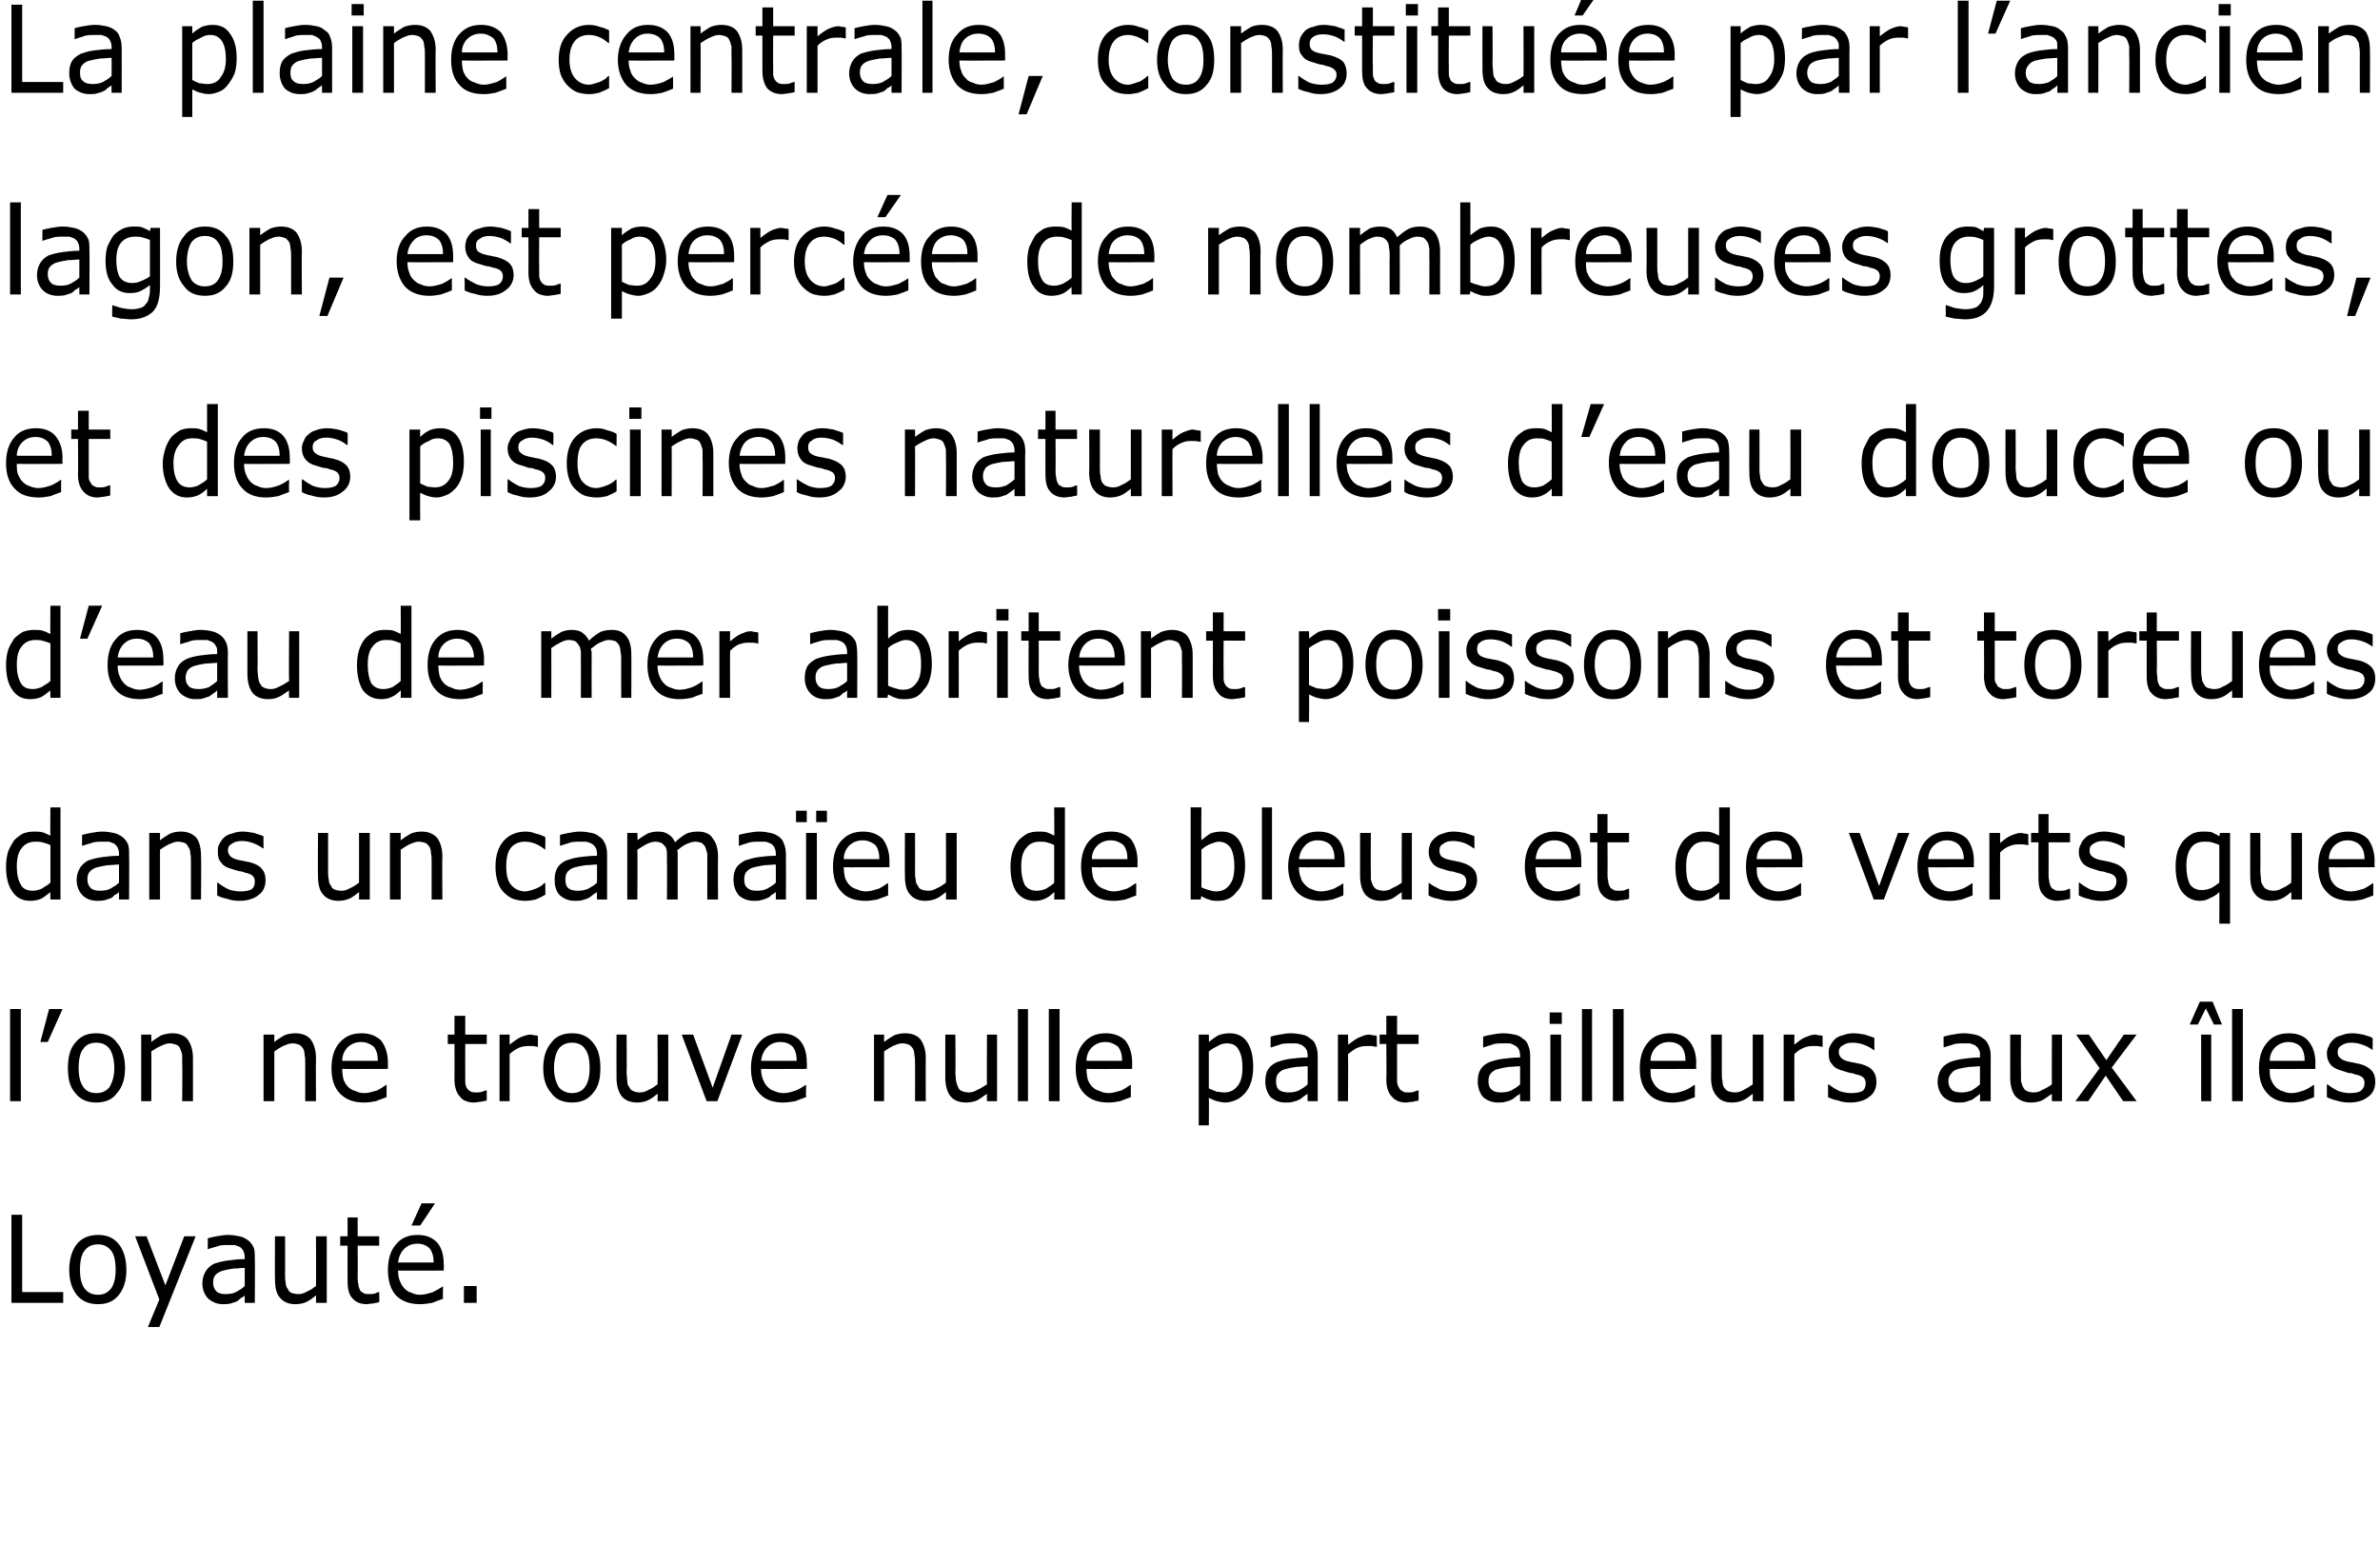 <?xml version="1.0" standalone="no"?><!DOCTYPE svg PUBLIC "-//W3C//DTD SVG 1.1//EN" "http://www.w3.org/Graphics/SVG/1.1/DTD/svg11.dtd"><svg xmlns="http://www.w3.org/2000/svg" version="1.1" width="354px" height="232.7px" viewBox="0 0 354 232.7"><desc>La plaine centrale, constitu e par l ancien lagon, est perc e de nombreuses grottes, et des piscines naturelles d eau</desc><defs/><g id="Polygon121071"><path d="m9.4 193.8H1.7v-13.1h1.6v11.5h6.1v1.6zm9.4-4.9c0 1.6-.4 2.8-1.1 3.7c-.8 1-1.8 1.4-3.1 1.4c-1.3 0-2.4-.4-3.2-1.4c-.7-.9-1.1-2.1-1.1-3.7c0-1.6.4-2.9 1.1-3.8c.8-1 1.9-1.4 3.2-1.4c1.3 0 2.3.4 3.1 1.4c.7.9 1.1 2.2 1.1 3.8zm-1.6 0c0-1.3-.2-2.3-.7-2.9c-.5-.6-1.1-.9-1.9-.9c-.9 0-1.5.3-2 .9c-.5.6-.7 1.6-.7 2.9c0 1.2.2 2.1.7 2.8c.5.6 1.1.9 2 .9c.8 0 1.4-.3 1.9-.9c.5-.7.7-1.6.7-2.8zm11.9-5l-5.4 13.5H22l1.7-4.1l-3.6-9.4h1.7l2.8 7.3l2.8-7.3h1.7zm8.8 9.9h-1.5v-1.1c-.1.1-.3.3-.6.4c-.2.2-.4.4-.6.5l-.9.3c-.4.1-.8.1-1.2.1c-.8 0-1.5-.3-2.1-.8c-.6-.6-.9-1.4-.9-2.3c0-.7.2-1.3.5-1.8c.3-.5.7-.8 1.2-1.1c.6-.2 1.3-.4 2.1-.5c.8-.1 1.6-.2 2.5-.2v-.3c0-.4-.1-.7-.2-.9c-.1-.3-.3-.4-.5-.6c-.2-.1-.5-.2-.8-.3h-1c-.4 0-.8 0-1.3.1c-.5.2-1.1.3-1.6.5c.01.04-.1 0-.1 0c0 0 .02-1.64 0-1.6c.3-.1.8-.2 1.3-.3c.6-.1 1.2-.2 1.7-.2c.7 0 1.2.1 1.7.2c.5.1.9.3 1.3.6c.3.2.6.6.8 1c.2.4.2 1 .2 1.6c.05 0 0 6.7 0 6.7zm-1.5-2.5v-2.7c-.5 0-1 .1-1.7.1c-.6.1-1.1.2-1.5.3c-.4.1-.8.3-1.1.6c-.3.3-.4.7-.4 1.2c0 .6.2 1 .5 1.3c.3.3.8.4 1.4.4c.6 0 1.1-.1 1.5-.3c.5-.3.9-.5 1.3-.9zm12.2 2.5H47s.03-1.13 0-1.1c-.5.4-1 .8-1.5 1c-.4.2-1 .3-1.6.3c-.9 0-1.7-.3-2.2-.9c-.6-.6-.8-1.6-.8-2.8c-.03.02 0-6.4 0-6.4h1.5s.02 5.64 0 5.6c0 .5 0 1 .1 1.3c0 .4.1.7.3.9c.1.3.3.5.5.6c.3.1.6.2 1.1.2c.4 0 .8-.1 1.3-.4c.5-.2.9-.5 1.3-.8c.03-.02 0-7.4 0-7.4h1.6v9.9zm7.8-.1c-.3.1-.6.1-.9.2c-.4 0-.7.1-.9.1c-1 0-1.7-.3-2.2-.9c-.5-.5-.7-1.4-.7-2.5c-.02-.04 0-5.3 0-5.3h-1.1v-1.4h1.1v-2.8h1.5v2.8h3.2v1.4h-3.2s.03 4.51 0 4.5c0 .5 0 .9.1 1.2c0 .3.1.6.2.8c.1.3.3.4.5.5c.2.2.5.2 1 .2c.2 0 .5 0 .8-.1c.2-.1.4-.2.6-.2c-.05-.01 0 0 0 0c0 0 .04 1.48 0 1.5zM66 189s-6.76.03-6.8 0c0 .6.1 1.2.3 1.6c.2.5.4.8.7 1.1c.3.3.6.5 1 .6c.4.2.8.3 1.3.3c.6 0 1.3-.2 1.9-.4c.6-.3 1.1-.6 1.4-.8c-.03-.04.1 0 .1 0c0 0-.05 1.77 0 1.8c-.6.2-1.1.4-1.6.6c-.6.1-1.2.2-1.8.2c-1.5 0-2.7-.4-3.6-1.3c-.8-.9-1.2-2.2-1.2-3.8c0-1.6.4-2.9 1.2-3.8c.8-1 1.9-1.4 3.2-1.4c1.3 0 2.2.4 2.9 1.1c.7.8 1 1.9 1 3.3c.04.03 0 .9 0 .9zm-1.5-1.2c0-.9-.2-1.6-.6-2.1c-.4-.4-1-.7-1.8-.7c-.9 0-1.5.3-2 .8c-.5.5-.8 1.2-.9 2h5.3zm.2-8.8l-2.2 3.3h-1.3l1.5-3.3h2zm6.2 14.8H69v-2.5h1.9v2.5z" stroke="none" fill="#000"/></g><g id="Polygon121070"><path d="m3.1 163.8H1.5v-13.7h1.6v13.7zm6.2-13.7L7.1 155H6l1.3-4.9h2zm9.3 8.8c0 1.6-.4 2.8-1.2 3.7c-.7 1-1.8 1.4-3.1 1.4c-1.3 0-2.3-.4-3.1-1.4c-.8-.9-1.1-2.1-1.1-3.7c0-1.6.3-2.9 1.1-3.8c.8-1 1.8-1.4 3.1-1.4c1.3 0 2.4.4 3.1 1.4c.8.9 1.2 2.2 1.2 3.8zm-1.6 0c0-1.3-.3-2.3-.7-2.9c-.5-.6-1.1-.9-2-.9c-.8 0-1.5.3-1.9.9c-.5.6-.7 1.6-.7 2.9c0 1.2.2 2.1.7 2.8c.4.6 1.1.9 1.9.9c.9 0 1.5-.3 2-.9c.4-.7.7-1.6.7-2.8zm11.7 4.9h-1.6s.05-5.63 0-5.6v-1.3c-.1-.4-.2-.7-.3-.9c-.1-.3-.3-.5-.6-.6c-.3-.1-.6-.2-1-.2c-.4 0-.9.2-1.3.4c-.5.2-.9.5-1.4.8c.04.03 0 7.4 0 7.4H21v-9.9h1.5s.04 1.14 0 1.1c.5-.4 1-.7 1.5-1c.6-.2 1.1-.3 1.6-.3c1 0 1.8.3 2.3.9c.5.7.8 1.6.8 2.8v6.4zm18.3 0h-1.6v-5.6c0-.5 0-.9-.1-1.3c0-.4-.1-.7-.2-.9c-.2-.3-.4-.5-.6-.6c-.3-.1-.6-.2-1-.2c-.5 0-.9.2-1.4.4c-.4.2-.9.5-1.3.8v7.4h-1.6v-9.9h1.6v1.1c.5-.4 1-.7 1.5-1c.5-.2 1.1-.3 1.6-.3c1 0 1.8.3 2.3.9c.5.7.8 1.6.8 2.8c-.04-.01 0 6.4 0 6.4zm10.7-4.8s-6.82.03-6.8 0c0 .6.1 1.2.2 1.6c.2.5.4.8.7 1.1c.3.3.7.5 1.1.6c.4.2.8.3 1.3.3c.6 0 1.2-.2 1.9-.4c.6-.3 1-.6 1.3-.8c.02-.04.1 0 .1 0v1.8c-.5.2-1.1.4-1.6.6c-.5.1-1.1.2-1.7.2c-1.6 0-2.7-.4-3.6-1.3c-.9-.9-1.3-2.2-1.3-3.8c0-1.6.4-2.9 1.2-3.8c.9-1 1.9-1.4 3.3-1.4c1.2 0 2.2.4 2.9 1.1c.6.8 1 1.9 1 3.3c-.02.03 0 .9 0 .9zm-1.5-1.2c0-.9-.2-1.6-.6-2.1c-.5-.4-1.1-.7-1.9-.7c-.8 0-1.5.3-2 .8c-.5.5-.8 1.2-.8 2h5.3zm16.2 5.9c-.3.1-.6.1-1 .2c-.3 0-.6.1-.9.1c-.9 0-1.7-.3-2.1-.9c-.5-.5-.8-1.4-.8-2.5c.02-.04 0-5.3 0-5.3h-1v-1.4h1v-2.8h1.6v2.8h3.2v1.4h-3.2s-.02 4.51 0 4.5v1.2c0 .3.1.6.2.8c.2.3.3.4.5.5c.3.2.6.2 1 .2c.3 0 .5 0 .8-.1c.3-.1.5-.2.6-.2h.1s-.02 1.48 0 1.5zm7.6-8s-.07.05-.1 0c-.2 0-.4-.1-.6-.1h-.8c-.5 0-1 .1-1.4.3c-.4.2-.9.5-1.3.9v7h-1.5v-9.9h1.5v1.5c.6-.5 1.2-.9 1.6-1.1c.5-.2 1-.4 1.5-.4c.3 0 .4.1.6.1c.1 0 .3 0 .5.1c.02-.05 0 1.6 0 1.6zm9.3 3.2c0 1.6-.3 2.8-1.1 3.7c-.8 1-1.8 1.4-3.1 1.4c-1.3 0-2.4-.4-3.1-1.4c-.8-.9-1.2-2.1-1.2-3.7c0-1.6.4-2.9 1.2-3.8c.7-1 1.8-1.4 3.1-1.4c1.3 0 2.3.4 3.1 1.4c.8.9 1.1 2.2 1.1 3.8zm-1.6 0c0-1.3-.2-2.3-.7-2.9c-.4-.6-1.1-.9-1.9-.9c-.9 0-1.5.3-2 .9c-.4.6-.7 1.6-.7 2.9c0 1.2.3 2.1.7 2.8c.5.6 1.2.9 2 .9c.8 0 1.5-.3 1.9-.9c.5-.7.7-1.6.7-2.8zm11.7 4.9h-1.6s.05-1.13 0-1.1c-.5.4-1 .8-1.5 1c-.4.2-1 .3-1.5.3c-1 0-1.8-.3-2.3-.9c-.5-.6-.8-1.6-.8-2.8c-.02.02 0-6.4 0-6.4h1.5s.04 5.64 0 5.6c0 .5.1 1 .1 1.3c0 .4.1.7.3.9c.1.3.3.5.6.6c.2.1.5.2 1 .2c.4 0 .8-.1 1.3-.4c.5-.2.9-.5 1.3-.8c.05-.02 0-7.4 0-7.4h1.6v9.9zm11-9.9l-3.7 9.9h-1.6l-3.7-9.9h1.7l2.9 7.9l2.8-7.9h1.6zm9.6 5.1s-6.75.03-6.8 0c0 .6.1 1.2.3 1.6c.2.5.4.8.7 1.1c.3.3.6.5 1 .6c.4.2.9.3 1.3.3c.7 0 1.3-.2 1.9-.4c.7-.3 1.1-.6 1.4-.8c-.02-.04.1 0 .1 0c0 0-.04 1.77 0 1.8c-.6.2-1.1.4-1.6.6c-.6.1-1.2.2-1.8.2c-1.5 0-2.7-.4-3.5-1.3c-.9-.9-1.3-2.2-1.3-3.8c0-1.6.4-2.9 1.2-3.8c.8-1 1.9-1.4 3.3-1.4c1.2 0 2.2.4 2.8 1.1c.7.8 1 1.9 1 3.3c.04.03 0 .9 0 .9zm-1.5-1.2c0-.9-.2-1.6-.6-2.1c-.4-.4-1-.7-1.8-.7c-.9 0-1.5.3-2 .8c-.5.5-.8 1.2-.9 2h5.3zm19.2 6h-1.6s.02-5.63 0-5.6c0-.5 0-.9-.1-1.3c0-.4-.1-.7-.2-.9c-.2-.3-.4-.5-.6-.6c-.3-.1-.6-.2-1-.2c-.5 0-.9.2-1.4.4c-.4.2-.9.5-1.3.8c.01.03 0 7.4 0 7.4H130v-9.9h1.5s.01 1.14 0 1.1c.5-.4 1-.7 1.5-1c.5-.2 1.1-.3 1.6-.3c1 0 1.8.3 2.3.9c.5.7.8 1.6.8 2.8c-.03-.01 0 6.4 0 6.4zm10.6 0h-1.5s-.04-1.13 0-1.1c-.6.4-1.1.8-1.5 1c-.5.2-1.1.3-1.6.3c-1 0-1.8-.3-2.3-.9c-.5-.6-.8-1.6-.8-2.8v-6.4h1.5s.05 5.64 0 5.6c0 .5.1 1 .1 1.3c.1.4.2.7.3.9c.1.3.3.5.6.6c.2.1.6.2 1 .2c.4 0 .8-.1 1.3-.4c.5-.2.9-.5 1.4-.8c-.04-.02 0-7.4 0-7.4h1.5v9.9zm4.6 0h-1.5v-13.7h1.5v13.7zm4.7 0H156v-13.7h1.6v13.7zm10.8-4.8s-6.82.03-6.8 0c0 .6.1 1.2.2 1.6c.2.5.4.8.7 1.1c.3.3.7.5 1.1.6c.4.2.8.3 1.3.3c.6 0 1.2-.2 1.9-.4c.6-.3 1-.6 1.3-.8c.02-.04.1 0 .1 0v1.8c-.5.2-1.1.4-1.6.6c-.5.1-1.1.2-1.7.2c-1.6 0-2.7-.4-3.6-1.3c-.9-.9-1.3-2.2-1.3-3.8c0-1.6.4-2.9 1.2-3.8c.9-1 1.9-1.4 3.3-1.4c1.2 0 2.2.4 2.9 1.1c.6.8 1 1.9 1 3.3c-.02.03 0 .9 0 .9zm-1.5-1.2c0-.9-.2-1.6-.6-2.1c-.5-.4-1.1-.7-1.9-.7c-.8 0-1.5.3-2 .8c-.5.5-.8 1.2-.8 2h5.3zm19.5.9c0 .8-.1 1.6-.3 2.2c-.2.7-.5 1.2-.9 1.7c-.4.4-.8.8-1.3 1c-.5.2-1 .4-1.6.4c-.4 0-.9-.1-1.3-.2c-.4-.1-.8-.3-1.2-.5c.04-.03 0 4.1 0 4.1h-1.5v-13.5h1.5s.04 1.07 0 1.1c.5-.4.9-.7 1.4-1c.6-.2 1.1-.3 1.7-.3c1.1 0 2 .4 2.6 1.3c.6.9.9 2.1.9 3.7zm-1.6.1c0-1.2-.2-2.1-.6-2.7c-.3-.6-.9-.9-1.7-.9c-.5 0-.9.1-1.4.4c-.4.2-.8.4-1.3.8v5.5c.5.2.9.4 1.2.5c.3 0 .7.1 1.1.1c.8 0 1.5-.3 2-1c.5-.6.7-1.5.7-2.7zm11.2 5h-1.5s-.04-1.08 0-1.1c-.2.1-.4.3-.6.4c-.2.2-.5.4-.7.5c-.2.1-.5.2-.9.3c-.3.1-.7.1-1.2.1c-.8 0-1.5-.3-2.1-.8c-.5-.6-.8-1.4-.8-2.3c0-.7.1-1.3.4-1.8c.3-.5.7-.8 1.3-1.1c.6-.2 1.2-.4 2-.5c.8-.1 1.7-.2 2.6-.2v-.3c0-.4-.1-.7-.2-.9c-.2-.3-.3-.4-.6-.6c-.2-.1-.4-.2-.8-.3h-.9c-.4 0-.9 0-1.4.1c-.5.2-1 .3-1.5.5c-.04.04-.1 0-.1 0c0 0-.02-1.64 0-1.6c.3-.1.7-.2 1.3-.3c.6-.1 1.1-.2 1.7-.2c.6 0 1.2.1 1.7.2c.5.1.9.3 1.2.6c.4.2.7.6.8 1c.2.4.3 1 .3 1.6v6.7zm-1.5-2.5v-2.7c-.5 0-1.1.1-1.7.1c-.7.1-1.2.2-1.5.3c-.5.1-.8.3-1.1.6c-.3.3-.4.7-.4 1.2c0 .6.1 1 .4 1.3c.4.3.9.4 1.5.4c.6 0 1.1-.1 1.5-.3c.5-.3.9-.5 1.3-.9zm10.3-5.6s-.13.05-.1 0c-.3 0-.5-.1-.7-.1h-.8c-.5 0-.9.1-1.4.3c-.4.2-.8.5-1.3.9c.05-.01 0 7 0 7H199v-9.9h1.5s.05 1.5 0 1.5c.7-.5 1.2-.9 1.7-1.1c.5-.2.9-.4 1.4-.4c.3 0 .5.1.6.1c.1 0 .3 0 .6.1c-.05-.05 0 1.6 0 1.6zm6.2 8c-.3.1-.6.1-.9.2c-.4 0-.7.1-1 .1c-.9 0-1.6-.3-2.1-.9c-.5-.5-.8-1.4-.8-2.5c.05-.04 0-5.3 0-5.3h-1v-1.4h1v-2.8h1.6v2.8h3.2v1.4h-3.2v5.7c.1.3.1.6.3.8c.1.3.3.4.5.5c.2.2.5.2.9.2c.3 0 .6 0 .8-.1c.3-.1.5-.2.6-.2h.1v1.5zm16.6.1h-1.5s-.03-1.08 0-1.1c-.2.1-.4.3-.6.4c-.2.2-.5.4-.7.5c-.2.1-.5.2-.9.3c-.3.1-.7.1-1.1.1c-.9 0-1.6-.3-2.2-.8c-.5-.6-.8-1.4-.8-2.3c0-.7.1-1.3.4-1.8c.3-.5.7-.8 1.3-1.1c.6-.2 1.2-.4 2-.5c.8-.1 1.7-.2 2.6-.2v-.3c0-.4-.1-.7-.2-.9c-.1-.3-.3-.4-.6-.6c-.2-.1-.4-.2-.7-.3h-1c-.4 0-.9 0-1.4.1c-.5.2-1 .3-1.5.5c-.03.04-.1 0-.1 0v-1.6c.3-.1.7-.2 1.3-.3c.6-.1 1.1-.2 1.7-.2c.6 0 1.2.1 1.7.2c.5.1.9.3 1.2.6c.4.2.7.6.8 1c.2.4.3 1 .3 1.6c.01 0 0 6.7 0 6.7zm-1.5-2.5v-2.7c-.5 0-1.1.1-1.7.1c-.6.1-1.2.2-1.5.3c-.5.1-.8.3-1.1.6c-.3.3-.4.7-.4 1.2c0 .6.1 1 .5 1.3c.3.3.8.4 1.4.4c.6 0 1.1-.1 1.5-.3c.5-.3.9-.5 1.3-.9zm6.2-9h-1.8v-1.7h1.8v1.7zm-.1 11.5h-1.6v-9.9h1.6v9.9zm4.6 0h-1.5v-13.7h1.5v13.7zm4.7 0h-1.6v-13.7h1.6v13.7zm10.8-4.8s-6.84.03-6.8 0c0 .6 0 1.2.2 1.6c.2.5.4.8.7 1.1c.3.3.6.5 1 .6c.4.2.9.3 1.3.3c.7 0 1.3-.2 1.9-.4c.7-.3 1.1-.6 1.4-.8c-.01-.04.1 0 .1 0c0 0-.03 1.77 0 1.8c-.5.2-1.1.4-1.6.6c-.6.1-1.1.2-1.7.2c-1.6 0-2.8-.4-3.6-1.3c-.9-.9-1.3-2.2-1.3-3.8c0-1.6.4-2.9 1.2-3.8c.8-1 1.9-1.4 3.3-1.4c1.2 0 2.2.4 2.8 1.1c.7.8 1.1 1.9 1.1 3.3c-.04.03 0 .9 0 .9zm-1.6-1.2c0-.9-.2-1.6-.6-2.1c-.4-.4-1-.7-1.8-.7c-.9 0-1.5.3-2 .8c-.5.5-.8 1.2-.8 2h5.2zm11.6 6h-1.6s.01-1.13 0-1.1c-.5.4-1 .8-1.5 1c-.5.2-1 .3-1.6.3c-1 0-1.7-.3-2.2-.9c-.6-.6-.9-1.6-.9-2.8c.04.02 0-6.4 0-6.4h1.6v5.6c0 .5 0 1 .1 1.3c0 .4.1.7.2.9c.2.3.4.5.6.6c.3.1.6.2 1.1.2c.4 0 .8-.1 1.3-.4c.4-.2.9-.5 1.3-.8c.01-.02 0-7.4 0-7.4h1.6v9.9zm8.8-8.1s-.11.05-.1 0c-.2 0-.5-.1-.7-.1h-.8c-.4 0-.9.1-1.3.3c-.5.2-.9.5-1.3.9c-.03-.01 0 7 0 7h-1.6v-9.9h1.6s-.03 1.5 0 1.5c.6-.5 1.1-.9 1.6-1.1c.5-.2 1-.4 1.4-.4c.3 0 .5.1.6.1c.2 0 .3 0 .6.1c-.02-.05 0 1.6 0 1.6zm7.4 3.5c.4.4.6 1 .6 1.7c0 .9-.3 1.7-1 2.2c-.7.6-1.7.9-2.9.9c-.7 0-1.3-.1-1.8-.3c-.6-.1-1.1-.3-1.5-.5c.02-.03 0-1.9 0-1.9c0 0 .1.02.1 0c.5.4 1 .7 1.6 1c.6.2 1.2.3 1.8.3c.6 0 1.2-.1 1.6-.3c.4-.3.5-.7.5-1.2c0-.3-.1-.6-.3-.8c-.2-.2-.6-.4-1.2-.5c-.2-.1-.5-.2-.8-.2c-.4-.1-.7-.2-1-.3c-.8-.2-1.4-.5-1.7-1c-.4-.4-.5-.9-.5-1.6c0-.4 0-.8.2-1.1c.2-.4.4-.7.7-1c.3-.3.7-.5 1.2-.6c.5-.2 1-.3 1.6-.3c.5 0 1.1.1 1.7.2c.5.2 1 .3 1.4.5c-.03.05 0 1.8 0 1.8h-.1c-.4-.3-.9-.6-1.5-.8c-.5-.2-1.1-.3-1.6-.3c-.6 0-1.1.1-1.5.4c-.4.2-.6.5-.6 1c0 .4.2.7.4.9c.2.2.6.4 1.1.5c.3.1.6.1 1 .2c.3.1.6.1.9.2c.7.2 1.3.5 1.6.9zm17.6 4.6h-1.6s.04-1.08 0-1.1c-.1.1-.3.3-.5.4c-.3.2-.5.4-.7.5l-.9.3c-.3.1-.7.1-1.2.1c-.8 0-1.5-.3-2.1-.8c-.6-.6-.9-1.4-.9-2.3c0-.7.2-1.3.5-1.8c.3-.5.7-.8 1.3-1.1c.5-.2 1.2-.4 2-.5c.8-.1 1.6-.2 2.5-.2v-.3c0-.4 0-.7-.2-.9c-.1-.3-.3-.4-.5-.6c-.2-.1-.5-.2-.8-.3h-.9c-.5 0-.9 0-1.4.1c-.5.2-1 .3-1.6.5c.04.04 0 0 0 0c0 0-.04-1.64 0-1.6c.3-.1.7-.2 1.3-.3c.5-.1 1.1-.2 1.7-.2c.6 0 1.2.1 1.7.2c.4.1.9.3 1.2.6c.4.2.6.6.8 1c.2.4.3 1 .3 1.6c-.02 0 0 6.7 0 6.7zm-1.6-2.5v-2.7c-.4 0-1 .1-1.6.1c-.7.1-1.2.2-1.6.3c-.4.1-.8.3-1 .6c-.3.3-.5.7-.5 1.2c0 .6.2 1 .5 1.3c.3.3.8.4 1.5.4c.5 0 1-.1 1.5-.3c.4-.3.8-.5 1.2-.9zm12.2 2.5h-1.5s-.03-1.13 0-1.1c-.6.4-1.1.8-1.5 1c-.5.2-1 .3-1.6.3c-1 0-1.7-.3-2.3-.9c-.5-.6-.8-1.6-.8-2.8v-6.4h1.6s-.04 5.64 0 5.6v1.3c.1.4.2.7.3.9c.2.3.3.5.6.6c.2.1.6.2 1 .2c.4 0 .9-.1 1.3-.4c.5-.2 1-.5 1.4-.8c-.03-.02 0-7.4 0-7.4h1.5v9.9zm11.1 0h-2l-2.6-3.8l-2.6 3.8h-1.9l3.6-4.9l-3.5-5h1.9l2.6 3.8l2.6-3.8h1.9l-3.7 4.9l3.7 5zm12.7-11.4h-1.2l-1.2-2.4l-1.2 2.4h-1.2l1.5-3.4h1.9l1.4 3.4zm-1.6 11.4h-1.5v-9.9h1.5v9.9zm4.7 0H332v-13.7h1.6v13.7zm10.8-4.8s-6.84.03-6.8 0c0 .6 0 1.2.2 1.6c.2.5.4.8.7 1.1c.3.3.6.5 1 .6c.4.2.9.3 1.3.3c.7 0 1.3-.2 1.9-.4c.7-.3 1.1-.6 1.4-.8c-.01-.04.1 0 .1 0c0 0-.02 1.77 0 1.8c-.5.2-1.1.4-1.6.6c-.6.1-1.1.2-1.7.2c-1.6 0-2.8-.4-3.6-1.3c-.9-.9-1.3-2.2-1.3-3.8c0-1.6.4-2.9 1.2-3.8c.8-1 1.9-1.4 3.3-1.4c1.2 0 2.2.4 2.8 1.1c.7.8 1.1 1.9 1.1 3.3c-.04.03 0 .9 0 .9zm-1.6-1.2c0-.9-.2-1.6-.6-2.1c-.4-.4-1-.7-1.8-.7c-.8 0-1.5.3-2 .8c-.5.5-.8 1.2-.8 2h5.2zm9.9 1.4c.4.4.6 1 .6 1.7c0 .9-.3 1.7-1 2.2c-.7.6-1.7.9-2.9.9c-.7 0-1.3-.1-1.9-.3c-.5-.1-1-.3-1.4-.5v-1.9s.08.02.1 0c.5.4 1 .7 1.6 1c.6.2 1.2.3 1.7.3c.7 0 1.3-.1 1.6-.3c.4-.3.6-.7.6-1.2c0-.3-.1-.6-.3-.8c-.2-.2-.6-.4-1.2-.5c-.2-.1-.5-.2-.9-.2l-.9-.3c-.8-.2-1.4-.5-1.8-1c-.3-.4-.5-.9-.5-1.6c0-.4.1-.8.3-1.1c.1-.4.4-.7.7-1c.3-.3.7-.5 1.2-.6c.4-.2 1-.3 1.6-.3c.5 0 1.1.1 1.6.2c.6.2 1.1.3 1.4.5c.04.05 0 1.8 0 1.8c0 0-.04.01 0 0c-.4-.3-.9-.6-1.5-.8c-.6-.2-1.1-.3-1.7-.3c-.5 0-1 .1-1.4.4c-.4.2-.6.5-.6 1c0 .4.1.7.4.9c.2.2.6.4 1.1.5c.3.1.6.1 1 .2c.3.1.6.1.9.2c.7.2 1.2.5 1.6.9z" stroke="none" fill="#000"/></g><g id="Polygon121069"><path d="m9 133.8H7.5s-.04-1.06 0-1.1c-.5.4-1 .8-1.4 1c-.5.2-1 .3-1.6.3c-1.1 0-2-.4-2.6-1.3c-.7-.9-1-2.2-1-3.8c0-.8.1-1.5.3-2.2c.2-.6.6-1.2.9-1.7c.4-.4.8-.7 1.3-1c.5-.2 1.1-.3 1.6-.3c.5 0 .9 0 1.3.1c.4.1.7.3 1.2.5c-.04.04 0-4.2 0-4.2h1.5v13.7zm-1.5-2.5v-5.6c-.5-.2-.8-.3-1.2-.4c-.3-.1-.7-.1-1-.1c-.9 0-1.6.3-2.1 1c-.5.6-.7 1.5-.7 2.7c0 1.2.2 2 .6 2.7c.3.6.9.9 1.8.9c.4 0 .8-.1 1.3-.3c.4-.3.9-.5 1.3-.9zm11.7 2.5h-1.5v-1.1c-.1.1-.3.3-.6.4c-.2.2-.4.4-.6.5l-.9.3c-.4.1-.8.1-1.2.1c-.8 0-1.6-.3-2.1-.8c-.6-.6-.9-1.4-.9-2.3c0-.7.2-1.3.5-1.8c.3-.5.7-.8 1.2-1.1c.6-.2 1.3-.4 2.1-.5c.7-.1 1.6-.2 2.5-.2v-.3c0-.4-.1-.7-.2-.9c-.1-.3-.3-.4-.5-.6c-.2-.1-.5-.2-.8-.3h-1c-.4 0-.8 0-1.3.1c-.5.2-1.1.3-1.6.5c0 .04-.1 0-.1 0c0 0 .02-1.64 0-1.6c.3-.1.8-.2 1.3-.3c.6-.1 1.2-.2 1.7-.2c.7 0 1.2.1 1.7.2c.5.1.9.3 1.3.6c.3.2.6.6.8 1c.2.4.2 1 .2 1.6c.04 0 0 6.7 0 6.7zm-1.5-2.5v-2.7c-.5 0-1 .1-1.7.1c-.6.1-1.1.2-1.5.3c-.4.1-.8.3-1.1.6c-.3.3-.4.7-.4 1.2c0 .6.2 1 .5 1.3c.3.3.8.4 1.4.4c.6 0 1.1-.1 1.5-.3c.5-.3.9-.5 1.3-.9zm12.2 2.5h-1.5v-5.6c0-.5 0-.9-.1-1.3c0-.4-.1-.7-.3-.9c-.1-.3-.3-.5-.5-.6c-.3-.1-.6-.2-1.1-.2c-.4 0-.8.2-1.3.4c-.4.2-.9.5-1.3.8c-.01.03 0 7.4 0 7.4h-1.6v-9.9h1.6s-.01 1.14 0 1.1c.5-.4 1-.7 1.5-1c.5-.2 1-.3 1.6-.3c1 0 1.7.3 2.3.9c.5.7.7 1.6.7 2.8c.05-.01 0 6.4 0 6.4zm9-4.6c.4.4.6 1 .6 1.7c0 .9-.3 1.7-1 2.2c-.7.6-1.7.9-2.9.9c-.7 0-1.3-.1-1.8-.3c-.6-.1-1.1-.3-1.5-.5c.02-.03 0-1.9 0-1.9c0 0 .1.02.1 0c.5.4 1 .7 1.6 1c.6.2 1.2.3 1.8.3c.6 0 1.2-.1 1.6-.3c.4-.3.5-.7.5-1.2c0-.3-.1-.6-.3-.8c-.2-.2-.6-.4-1.2-.5c-.2-.1-.5-.2-.8-.2c-.4-.1-.7-.2-1-.3c-.8-.2-1.4-.5-1.7-1c-.4-.4-.5-.9-.5-1.6c0-.4 0-.8.2-1.1c.2-.4.4-.7.7-1c.3-.3.7-.5 1.2-.6c.5-.2 1-.3 1.6-.3c.5 0 1.1.1 1.7.2c.5.2 1 .3 1.4.5c-.03.05 0 1.8 0 1.8h-.1c-.4-.3-.9-.6-1.5-.8c-.5-.2-1.1-.3-1.6-.3c-.6 0-1.1.1-1.5.4c-.4.2-.6.5-.6 1c0 .4.2.7.4.9c.2.2.6.4 1.1.5c.3.1.6.1 1 .2c.3.1.6.1.9.2c.7.2 1.3.5 1.6.9zm16.1 4.6h-1.6s.02-1.13 0-1.1c-.5.4-1 .8-1.5 1c-.5.2-1 .3-1.6.3c-.9 0-1.7-.3-2.2-.9c-.6-.6-.8-1.6-.8-2.8c-.04.02 0-6.4 0-6.4h1.5v5.6c0 .5 0 1 .1 1.3c0 .4.1.7.3.9c.1.3.3.5.5.6c.3.1.6.2 1.1.2c.4 0 .8-.1 1.3-.4c.5-.2.9-.5 1.3-.8c.02-.02 0-7.4 0-7.4h1.6v9.9zm10.8 0h-1.6v-5.6c0-.5 0-.9-.1-1.3c0-.4-.1-.7-.2-.9c-.2-.3-.4-.5-.6-.6c-.3-.1-.6-.2-1.1-.2c-.4 0-.8.2-1.3.4c-.4.2-.9.5-1.3.8c-.01.03 0 7.4 0 7.4H58v-9.9h1.6s-.01 1.14 0 1.1c.5-.4 1-.7 1.5-1c.5-.2 1-.3 1.6-.3c1 0 1.7.3 2.3.9c.5.7.8 1.6.8 2.8c-.05-.01 0 6.4 0 6.4zm15.3-.7c-.5.3-1 .5-1.4.7c-.5.1-1 .2-1.5.2c-.7 0-1.3-.1-1.9-.3c-.5-.2-1-.6-1.4-1c-.4-.4-.7-.9-.9-1.6c-.2-.6-.3-1.4-.3-2.2c0-1.6.4-2.9 1.2-3.8c.8-.9 1.9-1.4 3.3-1.4c.5 0 1 .1 1.5.3c.5.1 1 .3 1.4.5c.04.04 0 1.9 0 1.9c0 0-.04-.03 0 0c-.5-.4-1-.7-1.5-.9c-.5-.2-1-.3-1.5-.3c-.9 0-1.6.3-2.1.9c-.5.6-.7 1.5-.7 2.8c0 1.2.2 2.1.7 2.7c.5.6 1.2 1 2.1 1c.3 0 .6-.1 1-.2c.3-.1.6-.2.8-.3c.3-.1.5-.3.7-.4c.2-.2.3-.3.5-.4c-.04.03 0 0 0 0c0 0 .04 1.85 0 1.8zm9.2.7h-1.5s-.04-1.08 0-1.1c-.2.1-.4.3-.6.4c-.2.2-.5.4-.7.5c-.2.1-.5.2-.9.3c-.3.1-.7.1-1.2.1c-.8 0-1.5-.3-2.1-.8c-.6-.6-.8-1.4-.8-2.3c0-.7.1-1.3.4-1.8c.3-.5.7-.8 1.3-1.1c.6-.2 1.2-.4 2-.5c.8-.1 1.7-.2 2.6-.2v-.3c0-.4-.1-.7-.2-.9c-.2-.3-.3-.4-.6-.6c-.2-.1-.4-.2-.8-.3h-.9c-.4 0-.9 0-1.4.1c-.5.2-1 .3-1.5.5c-.04.04-.1 0-.1 0c0 0-.02-1.64 0-1.6c.3-.1.7-.2 1.3-.3c.6-.1 1.1-.2 1.7-.2c.6 0 1.2.1 1.7.2c.5.1.9.3 1.2.6c.4.2.6.6.8 1c.2.4.3 1 .3 1.6v6.7zm-1.5-2.5v-2.7c-.5 0-1.1.1-1.7.1c-.7.1-1.2.2-1.5.3c-.5.1-.8.3-1.1.6c-.3.3-.4.7-.4 1.2c0 .6.1 1 .4 1.3c.4.3.8.4 1.5.4c.6 0 1-.1 1.5-.3c.5-.3.9-.5 1.3-.9zm18 2.5h-1.6V127c-.1-.4-.2-.8-.3-1c-.1-.2-.3-.4-.5-.6c-.3-.1-.6-.2-1-.2c-.5 0-.9.2-1.4.4c-.4.2-.8.5-1.3.9c.1.1.1.3.1.4v6.9h-1.6s.05-5.63 0-5.6v-1.3c0-.4-.1-.7-.2-.9c-.2-.2-.3-.4-.6-.6c-.2-.1-.6-.2-1-.2c-.4 0-.9.2-1.3.4c-.4.2-.8.5-1.3.8c.05.03 0 7.4 0 7.4h-1.5v-9.9h1.5s.05 1.14 0 1.1c.5-.4 1-.7 1.5-1c.5-.2 1-.3 1.5-.3c.7 0 1.2.1 1.6.4c.5.3.8.7 1 1.2c.6-.6 1.2-1 1.7-1.3c.5-.2 1.1-.3 1.7-.3c1 0 1.8.3 2.2 1c.5.6.8 1.5.8 2.7c-.04-.01 0 6.4 0 6.4zm10.1 0h-1.5s-.02-1.08 0-1.1c-.2.1-.3.3-.6.4c-.2.2-.4.4-.7.5c-.2.1-.5.2-.9.3c-.3.1-.7.1-1.1.1c-.9 0-1.6-.3-2.2-.8c-.5-.6-.8-1.4-.8-2.3c0-.7.1-1.3.4-1.8c.3-.5.8-.8 1.3-1.1c.6-.2 1.3-.4 2-.5c.8-.1 1.7-.2 2.6-.2v-.3c0-.4-.1-.7-.2-.9c-.1-.3-.3-.4-.5-.6c-.3-.1-.5-.2-.8-.3h-1c-.4 0-.9 0-1.4.1c-.5.2-1 .3-1.5.5c-.02.04-.1 0-.1 0v-1.6c.3-.1.7-.2 1.3-.3c.6-.1 1.1-.2 1.7-.2c.7 0 1.2.1 1.7.2c.5.1.9.3 1.3.6c.3.2.6.6.7 1c.2.4.3 1 .3 1.6c.02 0 0 6.7 0 6.7zm-1.5-2.5v-2.7c-.5 0-1.1.1-1.7.1c-.6.1-1.1.2-1.5.3c-.5.1-.8.3-1.1.6c-.3.3-.4.7-.4 1.2c0 .6.1 1 .5 1.3c.3.3.8.4 1.4.4c.6 0 1.1-.1 1.5-.3c.5-.3.9-.5 1.3-.9zm7.6-9h-1.6v-1.7h1.6v1.7zm-3 0h-1.6v-1.7h1.6v1.7zm1.5 11.5h-1.6v-9.9h1.6v9.9zm10.8-4.8s-6.82.03-6.8 0c0 .6.1 1.2.2 1.6c.2.5.4.8.7 1.1c.3.3.7.5 1.1.6c.4.2.8.3 1.3.3c.6 0 1.2-.2 1.9-.4c.6-.3 1-.6 1.3-.8c.01-.04.1 0 .1 0v1.8c-.5.2-1.1.4-1.6.6c-.6.1-1.1.2-1.7.2c-1.6 0-2.8-.4-3.6-1.3c-.9-.9-1.3-2.2-1.3-3.8c0-1.6.4-2.9 1.2-3.8c.9-1 1.9-1.4 3.3-1.4c1.2 0 2.2.4 2.9 1.1c.6.8 1 1.9 1 3.3c-.02.03 0 .9 0 .9zm-1.5-1.2c0-.9-.2-1.6-.6-2.1c-.5-.4-1.1-.7-1.9-.7c-.8 0-1.5.3-2 .8c-.5.5-.8 1.2-.8 2h5.3zm11.5 6h-1.6s.03-1.13 0-1.1c-.5.4-1 .8-1.5 1c-.5.2-1 .3-1.6.3c-.9 0-1.7-.3-2.2-.9c-.6-.6-.8-1.6-.8-2.8c-.03.02 0-6.4 0-6.4h1.5s.02 5.64 0 5.6c0 .5 0 1 .1 1.3c0 .4.1.7.3.9c.1.3.3.5.5.6c.3.1.6.2 1.1.2c.4 0 .8-.1 1.3-.4c.5-.2.9-.5 1.3-.8c.03-.02 0-7.4 0-7.4h1.6v9.9zm16.1 0h-1.6s.05-1.06 0-1.1c-.4.4-.9.8-1.4 1c-.4.2-1 .3-1.5.3c-1.1 0-2-.4-2.7-1.3c-.6-.9-.9-2.2-.9-3.8c0-.8.1-1.5.3-2.2c.2-.6.5-1.2.9-1.7c.4-.4.8-.7 1.3-1c.5-.2 1-.3 1.6-.3c.5 0 .9 0 1.3.1c.3.1.7.3 1.1.5c.05.04 0-4.2 0-4.2h1.6v13.7zm-1.6-2.5v-5.6c-.4-.2-.7-.3-1.1-.4c-.3-.1-.7-.1-1.1-.1c-.8 0-1.5.3-2 1c-.5.6-.7 1.5-.7 2.7c0 1.2.2 2 .5 2.7c.4.6 1 .9 1.8.9c.5 0 .9-.1 1.4-.3c.4-.3.9-.5 1.2-.9zm12.4-2.3s-6.82.03-6.8 0c0 .6.1 1.2.2 1.6c.2.5.4.8.7 1.1c.3.3.7.5 1.1.6c.4.2.8.3 1.3.3c.6 0 1.2-.2 1.9-.4c.6-.3 1-.6 1.3-.8c.02-.04.1 0 .1 0v1.8c-.5.2-1.1.4-1.6.6c-.5.1-1.1.2-1.7.2c-1.6 0-2.7-.4-3.6-1.3c-.9-.9-1.3-2.2-1.3-3.8c0-1.6.4-2.9 1.2-3.8c.9-1 1.9-1.4 3.3-1.4c1.2 0 2.2.4 2.9 1.1c.6.8 1 1.9 1 3.3c-.02.03 0 .9 0 .9zm-1.5-1.2c0-.9-.2-1.6-.6-2.1c-.5-.4-1.1-.7-1.9-.7c-.8 0-1.5.3-2 .8c-.5.5-.8 1.2-.8 2h5.3zm17.5 1c0 .8-.1 1.5-.3 2.2c-.2.7-.5 1.2-.9 1.6c-.4.5-.8.9-1.3 1.1c-.4.2-.9.3-1.5.3c-.5 0-1 0-1.4-.2c-.4-.1-.8-.3-1.1-.5c-.04.01-.1.5-.1.5h-1.5v-13.7h1.6s-.04 4.87 0 4.9c.4-.4.9-.7 1.3-1c.5-.2 1.1-.3 1.7-.3c1.1 0 2 .4 2.6 1.3c.6.9.9 2.2.9 3.8zm-1.6 0c0-1.1-.2-2-.5-2.6c-.4-.6-1-1-1.8-1c-.4 0-.9.2-1.4.4c-.4.2-.8.4-1.2.8v5.6c.4.2.8.3 1.1.4c.3.1.7.2 1.1.2c.8 0 1.5-.3 2-1c.5-.6.7-1.5.7-2.8zm5.6 5h-1.5v-13.7h1.5v13.7zM200 129s-6.78.03-6.8 0c0 .6.1 1.2.3 1.6c.1.5.4.8.7 1.1c.3.3.6.5 1 .6c.4.2.8.3 1.3.3c.6 0 1.3-.2 1.9-.4c.6-.3 1.1-.6 1.4-.8c-.05-.04 0 0 0 0c0 0 .04 1.77 0 1.8c-.5.2-1 .4-1.6.6c-.5.1-1.1.2-1.7.2c-1.5 0-2.7-.4-3.6-1.3c-.8-.9-1.3-2.2-1.3-3.8c0-1.6.5-2.9 1.3-3.8c.8-1 1.9-1.4 3.2-1.4c1.3 0 2.2.4 2.9 1.1c.7.8 1 1.9 1 3.3c.02.03 0 .9 0 .9zm-1.5-1.2c0-.9-.2-1.6-.6-2.1c-.4-.4-1-.7-1.9-.7c-.8 0-1.5.3-1.9.8c-.5.5-.8 1.2-.9 2h5.3zm11.5 6h-1.5s-.03-1.13 0-1.1c-.6.4-1.1.8-1.5 1c-.5.2-1 .3-1.6.3c-1 0-1.7-.3-2.3-.9c-.5-.6-.8-1.6-.8-2.8v-6.4h1.6s-.04 5.64 0 5.6v1.3c.1.4.2.7.3.9c.2.3.3.5.6.6c.2.1.6.2 1 .2c.4 0 .9-.1 1.3-.4c.5-.2 1-.5 1.4-.8c-.03-.02 0-7.4 0-7.4h1.5v9.9zm9.1-4.6c.4.4.6 1 .6 1.7c0 .9-.4 1.7-1.1 2.2c-.7.6-1.6.9-2.8.9c-.7 0-1.3-.1-1.9-.3c-.6-.1-1.1-.3-1.4-.5c-.04-.03 0-1.9 0-1.9c0 0 .04.02 0 0c.5.4 1.1.7 1.7 1c.6.2 1.2.3 1.7.3c.7 0 1.2-.1 1.6-.3c.4-.3.6-.7.6-1.2c0-.3-.1-.6-.3-.8c-.2-.2-.6-.4-1.2-.5c-.3-.1-.5-.2-.9-.2c-.4-.1-.7-.2-1-.3c-.8-.2-1.4-.5-1.7-1c-.3-.4-.5-.9-.5-1.6c0-.4.1-.8.2-1.1c.2-.4.4-.7.8-1c.3-.3.7-.5 1.1-.6c.5-.2 1-.3 1.6-.3c.6 0 1.1.1 1.7.2c.6.2 1 .3 1.4.5c.01.05 0 1.8 0 1.8h-.1c-.4-.3-.9-.6-1.4-.8c-.6-.2-1.1-.3-1.7-.3c-.6 0-1 .1-1.4.4c-.4.2-.6.5-.6 1c0 .4.1.7.3.9c.3.2.6.4 1.2.5c.3.1.6.1.9.2c.4.1.7.1.9.2c.7.2 1.3.5 1.7.9zm16.1-.2s-6.81.03-6.8 0c0 .6.1 1.2.2 1.6c.2.5.5.8.8 1.1c.2.3.6.5 1 .6c.4.2.8.3 1.3.3c.6 0 1.2-.2 1.9-.4c.6-.3 1.1-.6 1.3-.8c.03-.04.1 0 .1 0c0 0 .01 1.77 0 1.8c-.5.2-1 .4-1.6.6c-.5.1-1.1.2-1.7.2c-1.5 0-2.7-.4-3.6-1.3c-.9-.9-1.3-2.2-1.3-3.8c0-1.6.4-2.9 1.2-3.8c.9-1 2-1.4 3.3-1.4c1.2 0 2.2.4 2.9 1.1c.7.8 1 1.9 1 3.3c-.01.03 0 .9 0 .9zm-1.5-1.2c0-.9-.2-1.6-.6-2.1c-.4-.4-1.1-.7-1.9-.7c-.8 0-1.5.3-2 .8c-.5.5-.7 1.2-.8 2h5.3zm8.6 5.9c-.3.1-.6.1-.9.2c-.4 0-.7.1-.9.1c-1 0-1.7-.3-2.2-.9c-.5-.5-.7-1.4-.7-2.5c-.02-.04 0-5.3 0-5.3h-1.1v-1.4h1.1v-2.8h1.5v2.8h3.2v1.4h-3.2s.03 4.51 0 4.5c0 .5 0 .9.1 1.2c0 .3.1.6.2.8c.1.3.3.4.5.5c.2.2.5.2 1 .2c.2 0 .5 0 .8-.1c.2-.1.4-.2.6-.2c-.04-.01 0 0 0 0c0 0 .04 1.48 0 1.5zm15 .1h-1.6s.02-1.06 0-1.1c-.4.4-.9.8-1.4 1c-.5.2-1 .3-1.6.3c-1.1 0-1.9-.4-2.6-1.3c-.6-.9-.9-2.2-.9-3.8c0-.8.1-1.5.3-2.2c.2-.6.5-1.2.9-1.7c.4-.4.8-.7 1.3-1c.5-.2 1-.3 1.5-.3c.5 0 1 0 1.3.1c.4.1.8.3 1.2.5c.02.04 0-4.2 0-4.2h1.6v13.7zm-1.6-2.5v-5.6c-.4-.2-.8-.3-1.1-.4c-.3-.1-.7-.1-1.1-.1c-.9 0-1.5.3-2 1c-.5.6-.7 1.5-.7 2.7c0 1.2.1 2 .5 2.7c.4.6 1 .9 1.8.9c.5 0 .9-.1 1.4-.3c.4-.3.8-.5 1.2-.9zm12.4-2.3s-6.85.03-6.8 0c0 .6 0 1.2.2 1.6c.2.5.4.8.7 1.1c.3.3.6.5 1 .6c.4.2.9.3 1.3.3c.7 0 1.3-.2 1.9-.4c.7-.3 1.1-.6 1.4-.8c-.01-.04.1 0 .1 0c0 0-.03 1.77 0 1.8c-.6.2-1.1.4-1.6.6c-.6.1-1.1.2-1.8.2c-1.5 0-2.7-.4-3.5-1.3c-.9-.9-1.3-2.2-1.3-3.8c0-1.6.4-2.9 1.2-3.8c.8-1 1.9-1.4 3.3-1.4c1.2 0 2.2.4 2.8 1.1c.7.8 1.1 1.9 1.1 3.3c-.05.03 0 .9 0 .9zm-1.6-1.2c0-.9-.2-1.6-.6-2.1c-.4-.4-1-.7-1.8-.7c-.9 0-1.5.3-2 .8c-.5.5-.8 1.2-.8 2h5.2zm17.5-3.9l-3.8 9.9h-1.5l-3.7-9.9h1.6l2.9 7.9l2.8-7.9h1.7zm9.6 5.1s-6.83.03-6.8 0c0 .6.1 1.2.2 1.6c.2.5.4.8.7 1.1c.3.3.7.5 1 .6c.4.2.9.3 1.3.3c.7 0 1.3-.2 1.9-.4c.7-.3 1.1-.6 1.4-.8c.01-.04.1 0 .1 0c0 0-.01 1.77 0 1.8c-.5.2-1.1.4-1.6.6c-.6.1-1.1.2-1.7.2c-1.6 0-2.8-.4-3.6-1.3c-.9-.9-1.3-2.2-1.3-3.8c0-1.6.4-2.9 1.2-3.8c.9-1 1.9-1.4 3.3-1.4c1.2 0 2.2.4 2.9 1.1c.6.8 1 1.9 1 3.3c-.03.03 0 .9 0 .9zm-1.5-1.2c0-.9-.3-1.6-.7-2.1c-.4-.4-1-.7-1.8-.7c-.8 0-1.5.3-2 .8c-.5.5-.8 1.2-.8 2h5.3zm9.6-2.1s-.1.05-.1 0c-.2 0-.5-.1-.7-.1h-.7c-.5 0-1 .1-1.4.3c-.5.2-.9.5-1.3.9c-.02-.01 0 7 0 7h-1.6v-9.9h1.6s-.02 1.5 0 1.5c.6-.5 1.1-.9 1.6-1.1c.5-.2 1-.4 1.5-.4c.2 0 .4.1.5.1c.2 0 .3 0 .6.1c-.02-.05 0 1.6 0 1.6zm6.2 8c-.3.1-.6.1-.9.2c-.4 0-.7.1-.9.1c-1 0-1.7-.3-2.2-.9c-.5-.5-.7-1.4-.7-2.5c-.02-.04 0-5.3 0-5.3h-1.1v-1.4h1.1v-2.8h1.5v2.8h3.2v1.4h-3.2s.03 4.51 0 4.5c0 .5 0 .9.1 1.2c0 .3.1.6.2.8c.1.3.3.4.5.5c.2.2.5.2 1 .2c.2 0 .5 0 .8-.1c.2-.1.4-.2.6-.2c-.05-.01 0 0 0 0c0 0 .04 1.48 0 1.5zm7.9-4.5c.4.4.6 1 .6 1.7c0 .9-.3 1.7-1 2.2c-.7.6-1.7.9-2.9.9c-.7 0-1.3-.1-1.9-.3c-.5-.1-1-.3-1.4-.5v-1.9s.07.02.1 0c.5.4 1 .7 1.6 1c.6.2 1.2.3 1.7.3c.7 0 1.3-.1 1.6-.3c.4-.3.6-.7.6-1.2c0-.3-.1-.6-.3-.8c-.2-.2-.6-.4-1.2-.5c-.2-.1-.5-.2-.9-.2l-.9-.3c-.8-.2-1.4-.5-1.8-1c-.3-.4-.5-.9-.5-1.6c0-.4.1-.8.3-1.1c.1-.4.4-.7.7-1c.3-.3.7-.5 1.2-.6c.4-.2 1-.3 1.6-.3c.5 0 1.1.1 1.6.2c.6.2 1.1.3 1.4.5c.04.05 0 1.8 0 1.8c0 0-.04.01 0 0c-.4-.3-.9-.6-1.5-.8c-.6-.2-1.1-.3-1.7-.3c-.5 0-1 .1-1.4.4c-.4.2-.6.5-.6 1c0 .4.1.7.4.9c.2.2.6.4 1.1.5c.3.1.6.1 1 .2c.3.1.6.1.8.2c.8.2 1.3.5 1.7.9zm15.9 8.2h-1.6s.03-4.74 0-4.7c-.4.4-.9.7-1.4.9c-.5.3-1 .4-1.5.4c-1.1 0-2-.5-2.7-1.4c-.6-.9-.9-2.1-.9-3.7c0-.9.1-1.6.3-2.3c.2-.6.5-1.1.9-1.6c.4-.4.8-.7 1.3-1c.5-.2 1-.3 1.5-.3c.5 0 1 0 1.4.1c.3.2.7.3 1.1.6c.03-.03.1-.5.1-.5h1.5v13.5zm-1.6-6.1v-5.6c-.4-.2-.8-.3-1.1-.4c-.3-.1-.7-.1-1.1-.1c-.9 0-1.6.3-2 .9c-.5.7-.7 1.6-.7 2.7c0 1.2.2 2 .5 2.7c.4.6 1 .9 1.8.9c.5 0 .9-.1 1.4-.3c.4-.2.8-.5 1.2-.8zm12.3 2.5h-1.6s.04-1.13 0-1.1c-.5.4-1 .8-1.5 1c-.4.2-1 .3-1.6.3c-.9 0-1.7-.3-2.2-.9c-.6-.6-.8-1.6-.8-2.8c-.02.02 0-6.4 0-6.4h1.5s.03 5.64 0 5.6c0 .5.1 1 .1 1.3c0 .4.1.7.3.9c.1.3.3.5.6.6c.2.1.5.2 1 .2c.4 0 .8-.1 1.3-.4c.5-.2.9-.5 1.3-.8c.04-.02 0-7.4 0-7.4h1.6v9.9zm10.8-4.8s-6.83.03-6.8 0c0 .6.1 1.2.2 1.6c.2.5.4.8.7 1.1c.3.3.7.5 1.1.6c.3.2.8.3 1.3.3c.6 0 1.2-.2 1.9-.4c.6-.3 1-.6 1.3-.8c.01-.04.1 0 .1 0c0 0-.01 1.77 0 1.8c-.5.2-1.1.4-1.6.6c-.6.1-1.1.2-1.7.2c-1.6 0-2.8-.4-3.6-1.3c-.9-.9-1.3-2.2-1.3-3.8c0-1.6.4-2.9 1.2-3.8c.9-1 1.9-1.4 3.3-1.4c1.2 0 2.2.4 2.9 1.1c.6.8 1 1.9 1 3.3c-.03.03 0 .9 0 .9zm-1.5-1.2c0-.9-.2-1.6-.7-2.1c-.4-.4-1-.7-1.8-.7c-.8 0-1.5.3-2 .8c-.5.5-.8 1.2-.8 2h5.3z" stroke="none" fill="#000"/></g><g id="Polygon121068"><path d="m9 103.8H7.5s-.04-1.06 0-1.1c-.5.4-1 .8-1.4 1c-.5.2-1 .3-1.6.3c-1.1 0-2-.4-2.6-1.3c-.7-.9-1-2.2-1-3.8c0-.8.1-1.5.3-2.2c.2-.6.6-1.2.9-1.7c.4-.4.8-.7 1.3-1c.5-.2 1.1-.3 1.6-.3c.5 0 .9 0 1.3.1c.4.1.7.3 1.2.5c-.04.04 0-4.2 0-4.2h1.5v13.7zm-1.5-2.5v-5.6c-.5-.2-.8-.3-1.2-.4c-.3-.1-.7-.1-1-.1c-.9 0-1.6.3-2.1 1c-.5.6-.7 1.5-.7 2.7c0 1.2.2 2 .6 2.7c.3.6.9.9 1.8.9c.4 0 .8-.1 1.3-.3c.4-.3.9-.5 1.3-.9zm7.7-11.2L13 95h-1.1l1.3-4.9h2zm9.1 8.9s-6.76.03-6.8 0c0 .6.1 1.2.3 1.6c.2.5.4.8.7 1.1c.3.3.6.5 1 .6c.4.2.8.3 1.3.3c.6 0 1.3-.2 1.9-.4c.7-.3 1.1-.6 1.4-.8c-.03-.04.1 0 .1 0c0 0-.04 1.77 0 1.8c-.6.2-1.1.4-1.6.6c-.6.1-1.2.2-1.8.2c-1.5 0-2.7-.4-3.5-1.3c-.9-.9-1.3-2.2-1.3-3.8c0-1.6.4-2.9 1.2-3.8c.8-1 1.9-1.4 3.2-1.4c1.3 0 2.3.4 2.9 1.1c.7.8 1 1.9 1 3.3c.04.03 0 .9 0 .9zm-1.5-1.2c0-.9-.2-1.6-.6-2.1c-.4-.4-1-.7-1.8-.7c-.9 0-1.5.3-2 .8c-.5.5-.8 1.2-.9 2h5.3zm11.1 6h-1.6s.02-1.08 0-1.1c-.1.1-.3.3-.5.4c-.3.2-.5.4-.7.5l-.9.3c-.3.1-.7.1-1.2.1c-.8 0-1.5-.3-2.1-.8c-.6-.6-.9-1.4-.9-2.3c0-.7.2-1.3.5-1.8c.3-.5.7-.8 1.3-1.1c.5-.2 1.2-.4 2-.5c.8-.1 1.6-.2 2.5-.2v-.3c0-.4 0-.7-.2-.9c-.1-.3-.3-.4-.5-.6c-.2-.1-.5-.2-.8-.3h-1c-.4 0-.8 0-1.3.1c-.5.2-1 .3-1.6.5c.02.04-.1 0-.1 0c0 0 .04-1.64 0-1.6c.3-.1.8-.2 1.4-.3c.5-.1 1.1-.2 1.6-.2c.7 0 1.3.1 1.7.2c.5.1.9.3 1.3.6c.3.2.6.6.8 1c.2.4.3 1 .3 1.6c-.04 0 0 6.7 0 6.7zm-1.6-2.5v-2.7c-.5 0-1 .1-1.7.1c-.6.1-1.1.2-1.5.3c-.4.1-.8.3-1.1.6c-.2.3-.4.7-.4 1.2c0 .6.2 1 .5 1.3c.3.3.8.4 1.5.4c.5 0 1-.1 1.5-.3c.4-.3.8-.5 1.2-.9zm12.2 2.5H43s-.05-1.13 0-1.1c-.6.4-1.1.8-1.6 1c-.4.2-1 .3-1.5.3c-1 0-1.8-.3-2.3-.9c-.5-.6-.8-1.6-.8-2.8v-6.4h1.5s.04 5.64 0 5.6c0 .5.1 1 .1 1.3c.1.4.1.7.3.9c.1.3.3.5.6.6c.2.1.5.2 1 .2c.4 0 .8-.1 1.3-.4c.5-.2.9-.5 1.4-.8c-.05-.02 0-7.4 0-7.4h1.5v9.9zm16.7 0h-1.6s.04-1.06 0-1.1c-.4.4-.9.8-1.4 1c-.4.2-1 .3-1.5.3c-1.1 0-2-.4-2.7-1.3c-.6-.9-.9-2.2-.9-3.8c0-.8.1-1.5.3-2.2c.2-.6.5-1.2.9-1.7c.4-.4.8-.7 1.3-1c.5-.2 1-.3 1.6-.3c.5 0 .9 0 1.3.1c.3.1.7.3 1.1.5c.04.04 0-4.2 0-4.2h1.6v13.7zm-1.6-2.5v-5.6c-.4-.2-.8-.3-1.1-.4c-.3-.1-.7-.1-1.1-.1c-.8 0-1.5.3-2 1c-.5.6-.7 1.5-.7 2.7c0 1.2.2 2 .5 2.7c.4.6 1 .9 1.8.9c.5 0 .9-.1 1.4-.3c.4-.3.8-.5 1.2-.9zM72 99s-6.83.03-6.8 0c0 .6.1 1.2.2 1.6c.2.5.4.8.7 1.1c.3.3.7.5 1.1.6c.3.2.8.3 1.3.3c.6 0 1.2-.2 1.8-.4c.7-.3 1.1-.6 1.4-.8c.01-.04.1 0 .1 0c0 0-.01 1.77 0 1.8c-.5.2-1.1.4-1.6.6c-.6.1-1.1.2-1.7.2c-1.6 0-2.8-.4-3.6-1.3c-.9-.9-1.3-2.2-1.3-3.8c0-1.6.4-2.9 1.2-3.8c.9-1 1.9-1.4 3.3-1.4c1.2 0 2.2.4 2.9 1.1c.6.8 1 1.9 1 3.3c-.03.03 0 .9 0 .9zm-1.5-1.2c0-.9-.3-1.6-.7-2.1c-.4-.4-1-.7-1.8-.7c-.8 0-1.5.3-2 .8c-.5.5-.8 1.2-.8 2h5.3zm23.4 6h-1.5s-.02-5.63 0-5.6c0-.4 0-.9-.1-1.2c0-.4-.1-.8-.2-1c-.1-.2-.3-.4-.5-.6c-.3-.1-.6-.2-1.1-.2c-.4 0-.8.2-1.3.4c-.4.2-.8.5-1.3.9c0 .1 0 .3.1.4v.6c-.02-.02 0 6.3 0 6.3h-1.6s.02-5.63 0-5.6v-1.3c-.1-.4-.1-.7-.3-.9c-.1-.2-.3-.4-.5-.6c-.2-.1-.6-.2-1-.2c-.5 0-.9.2-1.3.4c-.4.2-.9.5-1.3.8c.02.03 0 7.4 0 7.4h-1.5v-9.9h1.5s.02 1.14 0 1.1c.5-.4 1-.7 1.5-1c.5-.2 1-.3 1.5-.3c.6 0 1.2.1 1.6.4c.4.3.8.7 1 1.2c.6-.6 1.2-1 1.7-1.3c.5-.2 1.1-.3 1.7-.3c1 0 1.7.3 2.2 1c.5.6.7 1.5.7 2.7c.03-.01 0 6.4 0 6.4zm10.7-4.8s-6.75.03-6.8 0c0 .6.1 1.2.3 1.6c.2.5.4.8.7 1.1c.3.3.6.5 1 .6c.4.2.9.3 1.3.3c.7 0 1.3-.2 1.9-.4c.7-.3 1.1-.6 1.4-.8c-.02-.04.1 0 .1 0c0 0-.03 1.77 0 1.8c-.6.2-1.1.4-1.6.6c-.6.1-1.2.2-1.8.2c-1.5 0-2.7-.4-3.5-1.3c-.9-.9-1.3-2.2-1.3-3.8c0-1.6.4-2.9 1.2-3.8c.8-1 1.9-1.4 3.3-1.4c1.2 0 2.2.4 2.8 1.1c.7.8 1 1.9 1 3.3c.05.03 0 .9 0 .9zm-1.5-1.2c0-.9-.2-1.6-.6-2.1c-.4-.4-1-.7-1.8-.7c-.9 0-1.5.3-2 .8c-.5.5-.8 1.2-.9 2h5.3zm9.7-2.1s-.12.05-.1 0c-.3 0-.5-.1-.7-.1h-.8c-.4 0-.9.1-1.4.3c-.4.2-.8.5-1.2.9c-.04-.01 0 7 0 7H107v-9.9h1.6s-.04 1.5 0 1.5c.6-.5 1.1-.9 1.6-1.1c.5-.2.9-.4 1.4-.4c.3 0 .5.1.6.1c.1 0 .3 0 .6.1c-.04-.05 0 1.6 0 1.6zm14.7 8.1H126s-.01-1.08 0-1.1c-.1.1-.3.3-.6.4c-.2.2-.4.4-.6.5l-.9.3c-.4.1-.8.1-1.2.1c-.9 0-1.6-.3-2.1-.8c-.6-.6-.9-1.4-.9-2.3c0-.7.1-1.3.4-1.8c.3-.5.8-.8 1.3-1.1c.6-.2 1.3-.4 2.1-.5c.7-.1 1.6-.2 2.5-.2v-.3c0-.4-.1-.7-.2-.9c-.1-.3-.3-.4-.5-.6c-.2-.1-.5-.2-.8-.3h-1c-.4 0-.8 0-1.3.1c-.6.2-1.1.3-1.6.5c0 .04-.1 0-.1 0v-1.6c.3-.1.8-.2 1.3-.3c.6-.1 1.2-.2 1.7-.2c.7 0 1.2.1 1.7.2c.5.1.9.3 1.3.6c.3.2.6.6.8 1c.1.4.2 1 .2 1.6c.04 0 0 6.7 0 6.7zm-1.5-2.5v-2.7c-.5 0-1 .1-1.7.1c-.6.1-1.1.2-1.5.3c-.5.1-.8.3-1.1.6c-.3.3-.4.7-.4 1.2c0 .6.2 1 .5 1.3c.3.3.8.4 1.4.4c.6 0 1.1-.1 1.5-.3c.5-.3.9-.5 1.3-.9zm12.6-2.5c0 .8-.1 1.5-.3 2.2c-.2.7-.5 1.2-.9 1.6c-.3.5-.8.9-1.2 1.1c-.5.2-1 .3-1.6.3c-.5 0-1 0-1.4-.2c-.4-.1-.7-.3-1.1-.5c-.02.01-.1.5-.1.5h-1.5V90.1h1.6s-.02 4.87 0 4.9c.4-.4.9-.7 1.4-1c.5-.2 1-.3 1.6-.3c1.1 0 2 .4 2.6 1.3c.6.9.9 2.2.9 3.8zm-1.6 0c0-1.1-.1-2-.5-2.6c-.4-.6-.9-1-1.8-1c-.4 0-.9.2-1.3.4c-.5.2-.9.4-1.3.8v5.6c.4.2.8.3 1.1.4c.3.1.7.2 1.1.2c.9 0 1.5-.3 2-1c.5-.6.7-1.5.7-2.8zm9.8-3.1s-.05.05-.1 0c-.2 0-.4-.1-.6-.1h-.8c-.5 0-.9.1-1.4.3c-.4.2-.9.5-1.3.9c.02-.01 0 7 0 7h-1.5v-9.9h1.5s.02 1.5 0 1.5c.6-.5 1.2-.9 1.7-1.1c.4-.2.9-.4 1.4-.4c.3 0 .5.1.6.1c.1 0 .3 0 .5.1c.03-.05 0 1.6 0 1.6zm3.2-3.4h-1.8v-1.7h1.8v1.7zm-.1 11.5h-1.6v-9.9h1.6v9.9zm7.8-.1c-.3.1-.6.1-.9.2c-.4 0-.7.1-.9.1c-1 0-1.7-.3-2.2-.9c-.5-.5-.7-1.4-.7-2.5c-.03-.04 0-5.3 0-5.3h-1.1v-1.4h1.1v-2.8h1.5v2.8h3.2v1.4h-3.2s.02 4.51 0 4.5c0 .5 0 .9.1 1.2c0 .3.1.6.2.8c.1.3.3.4.5.5c.2.2.5.2 1 .2c.2 0 .5 0 .7-.1c.3-.1.5-.2.6-.2h.1s.03 1.48 0 1.5zm9.6-4.7s-6.77.03-6.8 0c0 .6.1 1.2.3 1.6c.2.5.4.8.7 1.1c.3.3.6.5 1 .6c.4.2.8.3 1.3.3c.6 0 1.3-.2 1.9-.4c.6-.3 1.1-.6 1.4-.8c-.04-.04 0 0 0 0c0 0 .04 1.77 0 1.8c-.5.2-1 .4-1.6.6c-.5.1-1.1.2-1.7.2c-1.5 0-2.7-.4-3.6-1.3c-.8-.9-1.3-2.2-1.3-3.8c0-1.6.5-2.9 1.3-3.8c.8-1 1.9-1.4 3.2-1.4c1.3 0 2.2.4 2.9 1.1c.7.8 1 1.9 1 3.3c.03.03 0 .9 0 .9zm-1.5-1.2c0-.9-.2-1.6-.6-2.1c-.4-.4-1-.7-1.8-.7c-.9 0-1.5.3-2 .8c-.5.5-.8 1.2-.9 2h5.3zm11.6 6h-1.6s.04-5.63 0-5.6v-1.3c-.1-.4-.2-.7-.3-.9c-.1-.3-.3-.5-.6-.6c-.3-.1-.6-.2-1-.2c-.4 0-.9.2-1.3.4c-.5.2-.9.5-1.4.8c.03.03 0 7.4 0 7.4h-1.5v-9.9h1.5s.03 1.14 0 1.1c.5-.4 1-.7 1.5-1c.6-.2 1.1-.3 1.6-.3c1 0 1.8.3 2.3.9c.5.7.8 1.6.8 2.8v6.4zm7.8-.1c-.3.1-.6.1-1 .2c-.3 0-.6.1-.9.1c-.9 0-1.7-.3-2.1-.9c-.5-.5-.8-1.4-.8-2.5c.02-.04 0-5.3 0-5.3h-1v-1.4h1v-2.8h1.6v2.8h3.2v1.4H182s-.03 4.51 0 4.5v1.2c0 .3.1.6.2.8c.2.3.3.4.5.5c.2.2.6.2 1 .2c.3 0 .5 0 .8-.1c.3-.1.5-.2.6-.2h.1s-.02 1.48 0 1.5zm16.1-5c0 .8-.1 1.6-.3 2.2c-.2.7-.5 1.2-.9 1.7c-.4.4-.8.8-1.3 1c-.5.2-1 .4-1.6.4c-.4 0-.9-.1-1.3-.2c-.4-.1-.7-.3-1.2-.5c.05-.03 0 4.1 0 4.1h-1.5V93.9h1.5s.05 1.07 0 1.1c.5-.4.9-.7 1.4-1c.6-.2 1.1-.3 1.7-.3c1.1 0 2 .4 2.6 1.3c.6.9.9 2.1.9 3.7zm-1.6.1c0-1.2-.2-2.1-.6-2.7c-.3-.6-.9-.9-1.7-.9c-.5 0-.9.1-1.4.4c-.4.2-.8.4-1.3.8v5.5c.5.2.9.4 1.2.5c.3 0 .7.1 1.1.1c.8 0 1.5-.3 2-1c.5-.6.7-1.5.7-2.7zm11.9.1c0 1.6-.4 2.8-1.2 3.7c-.7 1-1.8 1.4-3.1 1.4c-1.3 0-2.3-.4-3.1-1.4c-.7-.9-1.1-2.1-1.1-3.7c0-1.6.4-2.9 1.1-3.8c.8-1 1.8-1.4 3.1-1.4c1.3 0 2.4.4 3.1 1.4c.8.9 1.2 2.2 1.2 3.8zm-1.6 0c0-1.3-.2-2.3-.7-2.9c-.5-.6-1.1-.9-2-.9c-.8 0-1.4.3-1.9.9c-.5.6-.7 1.6-.7 2.9c0 1.2.2 2.1.7 2.8c.5.6 1.1.9 1.9.9c.9 0 1.5-.3 2-.9c.5-.7.7-1.6.7-2.8zm5.7-6.6h-1.8v-1.7h1.8v1.7zm-.1 11.5H214v-9.9h1.6v9.9zm9.1-4.6c.3.4.5 1 .5 1.7c0 .9-.3 1.7-1 2.2c-.7.6-1.7.9-2.9.9c-.6 0-1.3-.1-1.8-.3c-.6-.1-1.1-.3-1.5-.5c.03-.03 0-1.9 0-1.9c0 0 .11.02.1 0c.5.4 1 .7 1.6 1c.6.2 1.2.3 1.8.3c.7 0 1.2-.1 1.6-.3c.4-.3.6-.7.6-1.2c0-.3-.1-.6-.4-.8c-.2-.2-.6-.4-1.2-.5c-.2-.1-.5-.2-.8-.2c-.4-.1-.7-.2-1-.3c-.8-.2-1.4-.5-1.7-1c-.4-.4-.5-.9-.5-1.6c0-.4.1-.8.2-1.1c.2-.4.4-.7.7-1c.3-.3.7-.5 1.2-.6c.5-.2 1-.3 1.6-.3c.5 0 1.1.1 1.7.2c.5.2 1 .3 1.4.5c-.02.05 0 1.8 0 1.8h-.1c-.4-.3-.9-.6-1.4-.8c-.6-.2-1.2-.3-1.7-.3c-.6 0-1.1.1-1.5.4c-.3.2-.5.5-.5 1c0 .4.1.7.3.9c.2.2.6.4 1.1.5c.3.1.6.1 1 .2c.4.1.7.1.9.2c.7.2 1.3.5 1.7.9zm8.8 0c.4.4.6 1 .6 1.7c0 .9-.4 1.7-1.1 2.2c-.7.6-1.6.9-2.8.9c-.7 0-1.4-.1-1.9-.3c-.6-.1-1.1-.3-1.5-.5c.05-.03 0-1.9 0-1.9c0 0 .13.02.1 0c.5.4 1.1.7 1.7 1c.6.2 1.1.3 1.7.3c.7 0 1.2-.1 1.6-.3c.4-.3.6-.7.6-1.2c0-.3-.1-.6-.3-.8c-.3-.2-.7-.4-1.2-.5c-.3-.1-.6-.2-.9-.2c-.4-.1-.7-.2-1-.3c-.8-.2-1.4-.5-1.7-1c-.3-.4-.5-.9-.5-1.6c0-.4.1-.8.2-1.1c.2-.4.4-.7.7-1c.3-.3.7-.5 1.2-.6c.5-.2 1-.3 1.6-.3c.6 0 1.1.1 1.7.2c.6.2 1 .3 1.4.5c-.01.05 0 1.8 0 1.8h-.1c-.4-.3-.9-.6-1.4-.8c-.6-.2-1.2-.3-1.7-.3c-.6 0-1 .1-1.4.4c-.4.2-.6.5-.6 1c0 .4.1.7.3.9c.3.2.6.4 1.2.5c.2.1.6.1.9.2c.4.1.7.1.9.2c.7.2 1.3.5 1.7.9zm10.6-.3c0 1.6-.3 2.8-1.1 3.7c-.8 1-1.8 1.4-3.1 1.4c-1.3 0-2.4-.4-3.1-1.4c-.8-.9-1.2-2.1-1.2-3.7c0-1.6.4-2.9 1.2-3.8c.7-1 1.8-1.4 3.1-1.4c1.3 0 2.3.4 3.1 1.4c.8.9 1.1 2.2 1.1 3.8zm-1.6 0c0-1.3-.2-2.3-.7-2.9c-.4-.6-1.1-.9-1.9-.9c-.9 0-1.5.3-2 .9c-.4.6-.7 1.6-.7 2.9c0 1.2.3 2.1.7 2.8c.5.6 1.2.9 2 .9c.8 0 1.5-.3 1.9-.9c.5-.7.7-1.6.7-2.8zm11.8 4.9h-1.6v-5.6c0-.5 0-.9-.1-1.3c0-.4-.1-.7-.2-.9c-.2-.3-.4-.5-.6-.6c-.3-.1-.6-.2-1-.2c-.5 0-.9.2-1.4.4c-.4.2-.9.5-1.3.8v7.4h-1.5v-9.9h1.5v1.1c.5-.4 1-.7 1.5-1c.5-.2 1.1-.3 1.6-.3c1 0 1.8.3 2.3.9c.5.7.8 1.6.8 2.8c-.03-.01 0 6.4 0 6.4zm9-4.6c.4.4.6 1 .6 1.7c0 .9-.4 1.7-1.1 2.2c-.7.6-1.6.9-2.8.9c-.7 0-1.4-.1-1.9-.3c-.6-.1-1.1-.3-1.5-.5c.04-.03 0-1.9 0-1.9c0 0 .12.02.1 0c.5.4 1.1.7 1.7 1c.6.2 1.1.3 1.7.3c.7 0 1.2-.1 1.6-.3c.4-.3.6-.7.6-1.2c0-.3-.1-.6-.3-.8c-.3-.2-.7-.4-1.3-.5c-.2-.1-.5-.2-.8-.2c-.4-.1-.7-.2-1-.3c-.8-.2-1.4-.5-1.7-1c-.4-.4-.5-.9-.5-1.6c0-.4.1-.8.2-1.1c.2-.4.4-.7.7-1c.3-.3.7-.5 1.2-.6c.5-.2 1-.3 1.6-.3c.6 0 1.1.1 1.7.2c.5.2 1 .3 1.4.5c-.01.05 0 1.8 0 1.8h-.1c-.4-.3-.9-.6-1.4-.8c-.6-.2-1.2-.3-1.7-.3c-.6 0-1.1.1-1.4.4c-.4.2-.6.5-.6 1c0 .4.1.7.3.9c.3.2.6.4 1.1.5c.3.1.7.1 1 .2c.4.1.7.1.9.2c.7.2 1.3.5 1.7.9zm16.6-.2s-6.76.03-6.8 0c0 .6.1 1.2.3 1.6c.2.5.4.8.7 1.1c.3.3.6.5 1 .6c.4.2.8.3 1.3.3c.6 0 1.3-.2 1.9-.4c.7-.3 1.1-.6 1.4-.8c-.03-.04.1 0 .1 0c0 0-.04 1.77 0 1.8c-.6.2-1.1.4-1.6.6c-.6.1-1.2.2-1.8.2c-1.5 0-2.7-.4-3.5-1.3c-.9-.9-1.3-2.2-1.3-3.8c0-1.6.4-2.9 1.2-3.8c.8-1 1.9-1.4 3.2-1.4c1.3 0 2.3.4 2.9 1.1c.7.8 1 1.9 1 3.3c.04.03 0 .9 0 .9zm-1.5-1.2c0-.9-.2-1.6-.6-2.1c-.4-.4-1-.7-1.8-.7c-.9 0-1.5.3-2 .8c-.5.5-.8 1.2-.9 2h5.3zm8.7 5.9c-.3.1-.6.1-1 .2c-.3 0-.6.1-.9.1c-.9 0-1.6-.3-2.1-.9c-.5-.5-.8-1.4-.8-2.5c.03-.04 0-5.3 0-5.3h-1v-1.4h1v-2.8h1.6v2.8h3.2v1.4h-3.2s-.02 4.51 0 4.5v1.2c0 .3.1.6.2.8c.2.3.3.4.5.5c.3.2.6.2 1 .2c.3 0 .5 0 .8-.1c.3-.1.5-.2.6-.2h.1v1.5zm12.8 0c-.3.1-.6.1-1 .2c-.3 0-.6.1-.9.1c-.9 0-1.6-.3-2.1-.9c-.5-.5-.8-1.4-.8-2.5c.04-.04 0-5.3 0-5.3h-1v-1.4h1v-2.8h1.6v2.8h3.2v1.4h-3.2v5.7c0 .3.1.6.3.8c.1.3.2.4.5.5c.2.2.5.2.9.2c.3 0 .5 0 .8-.1c.3-.1.5-.2.6-.2h.1v1.5zm9.7-4.8c0 1.6-.4 2.8-1.1 3.7c-.8 1-1.8 1.4-3.1 1.4c-1.3 0-2.4-.4-3.1-1.4c-.8-.9-1.2-2.1-1.2-3.7c0-1.6.4-2.9 1.2-3.8c.7-1 1.8-1.4 3.1-1.4c1.3 0 2.3.4 3.1 1.4c.7.9 1.1 2.2 1.1 3.8zm-1.6 0c0-1.3-.2-2.3-.7-2.9c-.4-.6-1.1-.9-1.9-.9c-.9 0-1.5.3-2 .9c-.4.6-.7 1.6-.7 2.9c0 1.2.3 2.1.7 2.8c.5.6 1.1.9 2 .9c.8 0 1.5-.3 1.9-.9c.5-.7.7-1.6.7-2.8zm9.8-3.2s-.09.05-.1 0c-.2 0-.4-.1-.7-.1h-.7c-.5 0-1 .1-1.4.3c-.5.2-.9.5-1.3.9v7H312v-9.9h1.6v1.5c.6-.5 1.2-.9 1.6-1.1c.5-.2 1-.4 1.5-.4c.2 0 .4.1.6.1c.1 0 .3 0 .5.1v1.6zm6.3 8c-.3.1-.7.1-1 .2c-.3 0-.7.1-.9.1c-1 0-1.7-.3-2.2-.9c-.5-.5-.7-1.4-.7-2.5v-5.3h-1.1v-1.4h1.1v-2.8h1.5v2.8h3.3v1.4h-3.3s.05 4.51 0 4.5c0 .5.1.9.1 1.2c0 .3.1.6.2.8c.1.3.3.4.5.5c.2.2.5.2 1 .2c.2 0 .5 0 .8-.1c.2-.1.4-.2.6-.2h.1s-.05 1.48 0 1.5zm9.5.1H332s.02-1.13 0-1.1c-.5.4-1 .8-1.5 1c-.5.2-1 .3-1.6.3c-.9 0-1.7-.3-2.2-.9c-.6-.6-.8-1.6-.8-2.8c-.04.02 0-6.4 0-6.4h1.5v5.6c0 .5 0 1 .1 1.3c0 .4.1.7.3.9c.1.3.3.5.5.6c.3.1.6.2 1.1.2c.4 0 .8-.1 1.3-.4c.5-.2.9-.5 1.3-.8c.02-.02 0-7.4 0-7.4h1.6v9.9zm10.8-4.8s-6.84.03-6.8 0c0 .6 0 1.2.2 1.6c.2.5.4.8.7 1.1c.3.3.6.5 1 .6c.4.2.9.3 1.3.3c.7 0 1.3-.2 1.9-.4c.7-.3 1.1-.6 1.4-.8c-.01-.04.1 0 .1 0c0 0-.02 1.77 0 1.8c-.5.2-1.1.4-1.6.6c-.6.1-1.1.2-1.7.2c-1.6 0-2.8-.4-3.6-1.3c-.9-.9-1.3-2.2-1.3-3.8c0-1.6.4-2.9 1.2-3.8c.8-1 1.9-1.4 3.3-1.4c1.2 0 2.2.4 2.8 1.1c.7.8 1.1 1.9 1.1 3.3c-.04.03 0 .9 0 .9zm-1.6-1.2c0-.9-.2-1.6-.6-2.1c-.4-.4-1-.7-1.8-.7c-.8 0-1.5.3-2 .8c-.5.5-.8 1.2-.8 2h5.2zm9.9 1.4c.4.4.6 1 .6 1.7c0 .9-.3 1.7-1 2.2c-.7.6-1.7.9-2.9.9c-.7 0-1.3-.1-1.9-.3c-.5-.1-1-.3-1.4-.5v-1.9s.08.02.1 0c.5.4 1 .7 1.6 1c.6.2 1.2.3 1.7.3c.7 0 1.3-.1 1.6-.3c.4-.3.6-.7.6-1.2c0-.3-.1-.6-.3-.8c-.2-.2-.6-.4-1.2-.5c-.2-.1-.5-.2-.9-.2l-.9-.3c-.8-.2-1.4-.5-1.8-1c-.3-.4-.5-.9-.5-1.6c0-.4.1-.8.3-1.1c.1-.4.4-.7.7-1c.3-.3.7-.5 1.2-.6c.4-.2 1-.3 1.6-.3c.5 0 1.1.1 1.6.2c.6.2 1.1.3 1.4.5c.04.05 0 1.8 0 1.8c0 0-.04.01 0 0c-.4-.3-.9-.6-1.5-.8c-.6-.2-1.1-.3-1.7-.3c-.5 0-1 .1-1.4.4c-.4.2-.6.5-.6 1c0 .4.1.7.4.9c.2.2.6.4 1.1.5c.3.1.6.1 1 .2c.3.1.6.1.9.2c.7.2 1.2.5 1.6.9z" stroke="none" fill="#000"/></g><g id="Polygon121067"><path d="m9.3 69s-6.85.03-6.8 0c0 .6 0 1.2.2 1.6c.2.5.4.8.7 1.1c.3.3.6.5 1 .6c.4.2.9.3 1.3.3c.7 0 1.3-.2 1.9-.4c.7-.3 1.1-.6 1.4-.8c-.01-.04.1 0 .1 0c0 0-.03 1.77 0 1.8c-.6.2-1.1.4-1.6.6c-.6.1-1.1.2-1.7.2c-1.6 0-2.8-.4-3.6-1.3c-.9-.9-1.3-2.2-1.3-3.8c0-1.6.4-2.9 1.2-3.8c.8-1 1.9-1.4 3.3-1.4c1.2 0 2.2.4 2.8 1.1c.7.8 1.1 1.9 1.1 3.3c-.05.03 0 .9 0 .9zm-1.6-1.2c0-.9-.2-1.6-.6-2.1c-.4-.4-1-.7-1.8-.7c-.9 0-1.5.3-2 .8c-.5.5-.8 1.2-.8 2h5.2zm8.7 5.9c-.3.1-.6.1-1 .2c-.3 0-.6.1-.9.1c-.9 0-1.6-.3-2.1-.9c-.5-.5-.8-1.4-.8-2.5c.04-.04 0-5.3 0-5.3h-1v-1.4h1v-2.8h1.6v2.8h3.2v1.4h-3.2v5.7c0 .3.1.6.3.8c.1.3.2.4.5.5c.2.2.5.2.9.2c.3 0 .5 0 .8-.1c.3-.1.5-.2.6-.2h.1v1.5zm16 .1h-1.6s.01-1.06 0-1.1c-.4.4-.9.8-1.4 1c-.5.2-1 .3-1.6.3c-1.1 0-1.9-.4-2.6-1.3c-.6-.9-1-2.2-1-3.8c0-.8.2-1.5.4-2.2c.2-.6.5-1.2.9-1.7c.4-.4.8-.7 1.3-1c.5-.2 1-.3 1.5-.3c.5 0 1 0 1.3.1c.4.1.8.3 1.2.5v-4.2h1.6v13.7zm-1.6-2.5v-5.6c-.4-.2-.8-.3-1.1-.4c-.3-.1-.7-.1-1.1-.1c-.9 0-1.5.3-2 1c-.5.6-.8 1.5-.8 2.7c0 1.2.2 2 .6 2.7c.4.6 1 .9 1.8.9c.4 0 .9-.1 1.3-.3c.5-.3.9-.5 1.3-.9zM43.1 69s-6.76.03-6.8 0c0 .6.1 1.2.3 1.6c.2.5.4.8.7 1.1c.3.3.6.5 1 .6c.4.2.8.3 1.3.3c.7 0 1.3-.2 1.9-.4c.7-.3 1.1-.6 1.4-.8c-.02-.04.1 0 .1 0c0 0-.04 1.77 0 1.8c-.6.2-1.1.4-1.6.6c-.6.1-1.2.2-1.8.2c-1.5 0-2.7-.4-3.5-1.3c-.9-.9-1.3-2.2-1.3-3.8c0-1.6.4-2.9 1.2-3.8c.8-1 1.9-1.4 3.3-1.4c1.2 0 2.2.4 2.8 1.1c.7.8 1 1.9 1 3.3c.04.03 0 .9 0 .9zm-1.5-1.2c0-.9-.2-1.6-.6-2.1c-.4-.4-1-.7-1.8-.7c-.9 0-1.5.3-2 .8c-.5.5-.8 1.2-.9 2h5.3zm9.9 1.4c.4.4.6 1 .6 1.7c0 .9-.4 1.7-1.1 2.2c-.7.6-1.6.9-2.8.9c-.7 0-1.3-.1-1.9-.3c-.6-.1-1-.3-1.4-.5c-.02-.03 0-1.9 0-1.9c0 0 .06.02.1 0c.5.4 1 .7 1.6 1c.6.2 1.2.3 1.7.3c.7 0 1.2-.1 1.6-.3c.4-.3.6-.7.6-1.2c0-.3-.1-.6-.3-.8c-.2-.2-.6-.4-1.2-.5c-.2-.1-.5-.2-.9-.2l-1-.3c-.8-.2-1.3-.5-1.7-1c-.3-.4-.5-.9-.5-1.6c0-.4.1-.8.3-1.1c.1-.4.3-.7.7-1c.3-.3.7-.5 1.1-.6c.5-.2 1.1-.3 1.6-.3c.6 0 1.2.1 1.7.2c.6.2 1.1.3 1.4.5c.03.05 0 1.8 0 1.8h-.1c-.4-.3-.8-.6-1.4-.8c-.6-.2-1.1-.3-1.7-.3c-.5 0-1 .1-1.4.4c-.4.2-.6.5-.6 1c0 .4.1.7.4.9c.2.2.6.4 1.1.5c.3.1.6.1.9.2c.4.1.7.1.9.2c.8.2 1.3.5 1.7.9zm17.5-.5c0 .8-.1 1.6-.3 2.2c-.2.7-.5 1.2-.9 1.7c-.4.4-.8.8-1.3 1c-.5.2-1 .4-1.5.4c-.5 0-1-.1-1.3-.2c-.4-.1-.8-.3-1.2-.5c-.03-.03 0 4.1 0 4.1h-1.6V63.9h1.6s-.03 1.07 0 1.1c.4-.4.8-.7 1.4-1c.5-.2 1-.3 1.6-.3c1.1 0 2 .4 2.6 1.3c.6.9.9 2.1.9 3.7zm-1.6.1c0-1.2-.2-2.1-.5-2.7c-.4-.6-1-.9-1.8-.9c-.4 0-.9.1-1.3.4c-.5.2-.9.4-1.3.8v5.5c.4.2.8.4 1.1.5c.3 0 .7.1 1.1.1c.8 0 1.5-.3 2-1c.5-.6.7-1.5.7-2.7zm5.7-6.5h-1.7v-1.7h1.7v1.7zM73 73.8h-1.5v-9.9h1.5v9.9zm9.1-4.6c.4.4.6 1 .6 1.7c0 .9-.4 1.7-1.1 2.2c-.6.6-1.6.9-2.8.9c-.7 0-1.3-.1-1.9-.3c-.6-.1-1-.3-1.4-.5c-.02-.03 0-1.9 0-1.9c0 0 .06.02.1 0c.5.4 1 .7 1.6 1c.6.2 1.2.3 1.7.3c.7 0 1.2-.1 1.6-.3c.4-.3.6-.7.6-1.2c0-.3-.1-.6-.3-.8c-.2-.2-.6-.4-1.2-.5c-.2-.1-.5-.2-.9-.2c-.3-.1-.7-.2-.9-.3c-.9-.2-1.4-.5-1.8-1c-.3-.4-.5-.9-.5-1.6c0-.4.1-.8.3-1.1c.1-.4.4-.7.7-1c.3-.3.7-.5 1.1-.6c.5-.2 1.1-.3 1.6-.3c.6 0 1.2.1 1.7.2c.6.2 1.1.3 1.4.5c.03.05 0 1.8 0 1.8h-.1c-.4-.3-.8-.6-1.4-.8c-.6-.2-1.1-.3-1.7-.3c-.5 0-1 .1-1.4.4c-.4.2-.6.5-.6 1c0 .4.1.7.4.9c.2.2.6.4 1.1.5c.3.1.6.1.9.2c.4.1.7.1.9.2c.8.2 1.3.5 1.7.9zm9.6 3.9c-.5.3-1 .5-1.4.7c-.5.1-1 .2-1.5.2c-.7 0-1.3-.1-1.9-.3c-.5-.2-1-.6-1.4-1c-.4-.4-.7-.9-.9-1.6c-.2-.6-.3-1.4-.3-2.2c0-1.6.4-2.9 1.2-3.8c.8-.9 1.9-1.4 3.3-1.4c.5 0 1 .1 1.5.3c.5.1 1 .3 1.4.5c.04.04 0 1.9 0 1.9c0 0-.04-.03 0 0c-.5-.4-1-.7-1.5-.9c-.5-.2-1-.3-1.5-.3c-.9 0-1.6.3-2.1.9c-.5.6-.7 1.5-.7 2.8c0 1.2.2 2.1.7 2.7c.5.6 1.2 1 2.1 1c.3 0 .6-.1 1-.2c.3-.1.6-.2.8-.3c.3-.1.5-.3.7-.4c.2-.2.3-.3.5-.4c-.04.03 0 0 0 0c0 0 .04 1.85 0 1.8zm3.7-10.8h-1.8v-1.7h1.8v1.7zm-.1 11.5h-1.6v-9.9h1.6v9.9zm10.8 0h-1.6s.04-5.63 0-5.6v-1.3c-.1-.4-.2-.7-.3-.9c-.1-.3-.3-.5-.6-.6c-.3-.1-.6-.2-1-.2c-.4 0-.9.2-1.3.4c-.5.2-.9.5-1.4.8c.03.03 0 7.4 0 7.4h-1.5v-9.9h1.5s.03 1.14 0 1.1c.5-.4 1-.7 1.5-1c.5-.2 1.1-.3 1.6-.3c1 0 1.8.3 2.3.9c.5.7.8 1.6.8 2.8v6.4zm10.7-4.8s-6.79.03-6.8 0c0 .6.1 1.2.3 1.6c.1.5.4.8.7 1.1c.3.3.6.5 1 .6c.4.2.8.3 1.3.3c.6 0 1.2-.2 1.9-.4c.6-.3 1.1-.6 1.3-.8c.04-.04.1 0 .1 0c0 0 .02 1.77 0 1.8c-.5.2-1 .4-1.6.6c-.5.1-1.1.2-1.7.2c-1.5 0-2.7-.4-3.6-1.3c-.8-.9-1.3-2.2-1.3-3.8c0-1.6.4-2.9 1.3-3.8c.8-1 1.9-1.4 3.2-1.4c1.3 0 2.2.4 2.9 1.1c.7.8 1 1.9 1 3.3v.9zm-1.5-1.2c0-.9-.2-1.6-.6-2.1c-.4-.4-1-.7-1.9-.7c-.8 0-1.5.3-2 .8c-.4.5-.7 1.2-.8 2h5.3zm9.9 1.4c.4.4.6 1 .6 1.7c0 .9-.4 1.7-1.1 2.2c-.7.6-1.6.9-2.8.9c-.7 0-1.4-.1-1.9-.3c-.6-.1-1.1-.3-1.5-.5c.04-.03 0-1.9 0-1.9c0 0 .12.02.1 0c.5.4 1.1.7 1.7 1c.6.2 1.1.3 1.7.3c.7 0 1.2-.1 1.6-.3c.4-.3.6-.7.6-1.2c0-.3-.1-.6-.3-.8c-.3-.2-.7-.4-1.3-.5c-.2-.1-.5-.2-.8-.2c-.4-.1-.7-.2-1-.3c-.8-.2-1.4-.5-1.7-1c-.3-.4-.5-.9-.5-1.6c0-.4.1-.8.2-1.1c.2-.4.4-.7.7-1c.3-.3.7-.5 1.2-.6c.5-.2 1-.3 1.6-.3c.6 0 1.1.1 1.7.2c.5.2 1 .3 1.4.5c-.01.05 0 1.8 0 1.8h-.1c-.4-.3-.9-.6-1.4-.8c-.6-.2-1.2-.3-1.7-.3c-.6 0-1.1.1-1.4.4c-.4.2-.6.5-.6 1c0 .4.1.7.3.9c.3.2.6.4 1.1.5c.3.1.7.1 1 .2c.4.1.7.1.9.2c.7.2 1.3.5 1.7.9zm17.1 4.6h-1.6s.04-5.63 0-5.6v-1.3c-.1-.4-.2-.7-.3-.9c-.1-.3-.3-.5-.6-.6c-.3-.1-.6-.2-1-.2c-.4 0-.9.2-1.3.4c-.5.2-.9.5-1.4.8c.03.03 0 7.4 0 7.4h-1.5v-9.9h1.5s.03 1.14 0 1.1c.5-.4 1-.7 1.5-1c.6-.2 1.1-.3 1.6-.3c1 0 1.8.3 2.3.9c.5.7.8 1.6.8 2.8v6.4zm10.2 0h-1.6s.01-1.08 0-1.1c-.1.1-.3.3-.5.4c-.3.2-.5.4-.7.5l-.9.3c-.4.1-.8.1-1.2.1c-.8 0-1.5-.3-2.1-.8c-.6-.6-.9-1.4-.9-2.3c0-.7.2-1.3.5-1.8c.3-.5.7-.8 1.2-1.1c.6-.2 1.3-.4 2.1-.5c.8-.1 1.6-.2 2.5-.2v-.3c0-.4-.1-.7-.2-.9c-.1-.3-.3-.4-.5-.6c-.2-.1-.5-.2-.8-.3h-1c-.4 0-.8 0-1.3.1c-.5.2-1.1.3-1.6.5c.01.04-.1 0-.1 0c0 0 .03-1.64 0-1.6c.3-.1.8-.2 1.3-.3c.6-.1 1.2-.2 1.7-.2c.7 0 1.3.1 1.7.2c.5.1.9.3 1.3.6c.3.2.6.6.8 1c.2.4.3 1 .3 1.6c-.05 0 0 6.7 0 6.7zm-1.6-2.5v-2.7c-.5 0-1 .1-1.7.1c-.6.1-1.1.2-1.5.3c-.4.1-.8.3-1.1.6c-.2.3-.4.7-.4 1.2c0 .6.2 1 .5 1.3c.3.3.8.4 1.5.4c.5 0 1-.1 1.5-.3c.4-.3.8-.5 1.2-.9zm9.3 2.4c-.3.1-.6.1-.9.2c-.4 0-.7.1-.9.1c-1 0-1.7-.3-2.2-.9c-.5-.5-.7-1.4-.7-2.5c-.02-.04 0-5.3 0-5.3h-1.1v-1.4h1.1v-2.8h1.5v2.8h3.2v1.4H157s.03 4.51 0 4.5c0 .5 0 .9.1 1.2c0 .3.1.6.2.8c.1.3.3.4.5.5c.2.2.5.2 1 .2c.2 0 .5 0 .8-.1c.2-.1.4-.2.6-.2c-.05-.01 0 0 0 0c0 0 .04 1.48 0 1.5zm9.6.1h-1.6s.01-1.13 0-1.1c-.5.4-1 .8-1.5 1c-.5.2-1 .3-1.6.3c-.9 0-1.7-.3-2.2-.9c-.6-.6-.9-1.6-.9-2.8c.05.02 0-6.4 0-6.4h1.6v5.6c0 .5 0 1 .1 1.3c0 .4.1.7.2.9c.2.3.4.5.6.6c.3.1.6.2 1.1.2c.4 0 .8-.1 1.3-.4c.5-.2.9-.5 1.3-.8c.01-.02 0-7.4 0-7.4h1.6v9.9zm8.8-8.1s-.1.05-.1 0c-.2 0-.5-.1-.7-.1h-.8c-.4 0-.9.1-1.3.3c-.5.2-.9.5-1.3.9c-.03-.01 0 7 0 7h-1.6v-9.9h1.6s-.03 1.5 0 1.5c.6-.5 1.1-.9 1.6-1.1c.5-.2 1-.4 1.4-.4c.3 0 .5.1.6.1c.2 0 .3 0 .6.1c-.02-.05 0 1.6 0 1.6zm9.2 3.3s-6.83.03-6.8 0c0 .6.1 1.2.2 1.6c.2.5.4.8.7 1.1c.3.3.7.5 1 .6c.4.2.9.3 1.3.3c.7 0 1.3-.2 1.9-.4c.7-.3 1.1-.6 1.4-.8c0-.04.1 0 .1 0c0 0-.02 1.77 0 1.8c-.5.2-1.1.4-1.6.6c-.6.1-1.1.2-1.7.2c-1.6 0-2.8-.4-3.6-1.3c-.9-.9-1.3-2.2-1.3-3.8c0-1.6.4-2.9 1.2-3.8c.8-1 1.9-1.4 3.3-1.4c1.2 0 2.2.4 2.9 1.1c.6.8 1 1.9 1 3.3c-.03.03 0 .9 0 .9zm-1.5-1.2c-.1-.9-.3-1.6-.7-2.1c-.4-.4-1-.7-1.8-.7c-.8 0-1.5.3-2 .8c-.5.5-.8 1.2-.8 2h5.3zm5.4 6h-1.6V60.1h1.6v13.7zm4.6 0h-1.5V60.1h1.5v13.7zm10.8-4.8s-6.77.03-6.8 0c0 .6.1 1.2.3 1.6c.2.5.4.8.7 1.1c.3.3.6.5 1 .6c.4.2.8.3 1.3.3c.6 0 1.3-.2 1.9-.4c.6-.3 1.1-.6 1.4-.8c-.03-.04 0 0 0 0c0 0 .05 1.77 0 1.8c-.5.2-1 .4-1.6.6c-.5.1-1.1.2-1.7.2c-1.5 0-2.7-.4-3.6-1.3c-.8-.9-1.2-2.2-1.2-3.8c0-1.6.4-2.9 1.2-3.8c.8-1 1.9-1.4 3.2-1.4c1.3 0 2.2.4 2.9 1.1c.7.8 1 1.9 1 3.3c.03.03 0 .9 0 .9zm-1.5-1.2c0-.9-.2-1.6-.6-2.1c-.4-.4-1-.7-1.8-.7c-.9 0-1.5.3-2 .8c-.5.5-.8 1.2-.9 2h5.3zm9.9 1.4c.4.4.6 1 .6 1.7c0 .9-.4 1.7-1.1 2.2c-.7.6-1.6.9-2.8.9c-.7 0-1.3-.1-1.9-.3c-.6-.1-1-.3-1.4-.5c-.03-.03 0-1.9 0-1.9c0 0 .05.02 0 0c.5.4 1.1.7 1.7 1c.6.2 1.2.3 1.7.3c.7 0 1.2-.1 1.6-.3c.4-.3.6-.7.6-1.2c0-.3-.1-.6-.3-.8c-.2-.2-.6-.4-1.2-.5c-.2-.1-.5-.2-.9-.2l-1-.3c-.8-.2-1.3-.5-1.7-1c-.3-.4-.5-.9-.5-1.6c0-.4.1-.8.2-1.1c.2-.4.4-.7.8-1c.3-.3.7-.5 1.1-.6c.5-.2 1-.3 1.6-.3c.6 0 1.1.1 1.7.2c.6.2 1 .3 1.4.5c.01.05 0 1.8 0 1.8h-.1c-.4-.3-.8-.6-1.4-.8c-.6-.2-1.1-.3-1.7-.3c-.6 0-1 .1-1.4.4c-.4.2-.6.5-.6 1c0 .4.1.7.3.9c.3.2.7.4 1.2.5c.3.1.6.1.9.2c.4.1.7.1.9.2c.7.2 1.3.5 1.7.9zm16.9 4.6h-1.6s.03-1.06 0-1.1c-.4.4-.9.8-1.4 1c-.4.2-1 .3-1.5.3c-1.1 0-2-.4-2.7-1.3c-.6-.9-.9-2.2-.9-3.8c0-.8.1-1.5.3-2.2c.2-.6.5-1.2.9-1.7c.4-.4.8-.7 1.3-1c.5-.2 1-.3 1.6-.3c.4 0 .9 0 1.3.1c.3.1.7.3 1.1.5c.03.04 0-4.2 0-4.2h1.6v13.7zm-1.6-2.5v-5.6c-.4-.2-.8-.3-1.1-.4c-.3-.1-.7-.1-1.1-.1c-.8 0-1.5.3-2 1c-.5.6-.7 1.5-.7 2.7c0 1.2.2 2 .5 2.7c.4.6 1 .9 1.8.9c.5 0 .9-.1 1.4-.3c.4-.3.8-.5 1.2-.9zm7.8-11.2l-2.2 4.9h-1.2l1.4-4.9h2zm9.1 8.9s-6.79.03-6.8 0c0 .6.1 1.2.3 1.6c.1.5.4.8.7 1.1c.3.3.6.5 1 .6c.4.2.8.3 1.3.3c.6 0 1.3-.2 1.9-.4c.6-.3 1.1-.6 1.3-.8c.05-.04.1 0 .1 0c0 0 .03 1.77 0 1.8c-.5.2-1 .4-1.6.6c-.5.1-1.1.2-1.7.2c-1.5 0-2.7-.4-3.6-1.3c-.8-.9-1.3-2.2-1.3-3.8c0-1.6.4-2.9 1.3-3.8c.8-1 1.9-1.4 3.2-1.4c1.3 0 2.2.4 2.9 1.1c.7.8 1 1.9 1 3.3c.01.03 0 .9 0 .9zm-1.5-1.2c0-.9-.2-1.6-.6-2.1c-.4-.4-1-.7-1.9-.7c-.8 0-1.5.3-1.9.8c-.5.5-.8 1.2-.9 2h5.3zm11 6h-1.5s-.01-1.08 0-1.1c-.1.1-.3.3-.6.4c-.2.2-.4.4-.6.5l-.9.3c-.4.1-.8.1-1.2.1c-.9 0-1.6-.3-2.1-.8c-.6-.6-.9-1.4-.9-2.3c0-.7.1-1.3.4-1.8c.3-.5.8-.8 1.3-1.1c.6-.2 1.3-.4 2.1-.5c.7-.1 1.6-.2 2.5-.2v-.3c0-.4-.1-.7-.2-.9c-.1-.3-.3-.4-.5-.6c-.2-.1-.5-.2-.8-.3h-1c-.4 0-.8 0-1.3.1c-.5.2-1.1.3-1.6.5c0 .04-.1 0-.1 0c0 0 .02-1.64 0-1.6c.3-.1.8-.2 1.3-.3c.6-.1 1.2-.2 1.7-.2c.7 0 1.2.1 1.7.2c.5.1.9.3 1.3.6c.3.2.6.6.8 1c.1.4.2 1 .2 1.6c.04 0 0 6.7 0 6.7zm-1.5-2.5v-2.7c-.5 0-1 .1-1.7.1c-.6.1-1.1.2-1.5.3c-.5.1-.8.3-1.1.6c-.3.3-.4.7-.4 1.2c0 .6.2 1 .5 1.3c.3.3.8.4 1.4.4c.6 0 1.1-.1 1.5-.3c.5-.3.9-.5 1.3-.9zm12.2 2.5h-1.6s.03-1.13 0-1.1c-.5.4-1 .8-1.5 1c-.5.2-1 .3-1.6.3c-.9 0-1.7-.3-2.2-.9c-.6-.6-.8-1.6-.8-2.8c-.04.02 0-6.4 0-6.4h1.5s.02 5.64 0 5.6c0 .5 0 1 .1 1.3c0 .4.1.7.3.9c.1.3.3.5.5.6c.3.1.6.2 1.1.2c.4 0 .8-.1 1.3-.4c.5-.2.9-.5 1.3-.8c.03-.02 0-7.4 0-7.4h1.6v9.9zm17.1 0h-1.5s-.03-1.06 0-1.1c-.5.4-.9.8-1.4 1c-.5.2-1 .3-1.6.3c-1.1 0-2-.4-2.6-1.3c-.7-.9-1-2.2-1-3.8c0-.8.1-1.5.3-2.2c.3-.6.6-1.2.9-1.7c.4-.4.9-.7 1.4-1c.4-.2 1-.3 1.5-.3c.5 0 .9 0 1.3.1c.4.1.8.3 1.2.5c-.03.04 0-4.2 0-4.2h1.5v13.7zm-1.5-2.5v-5.6c-.4-.2-.8-.3-1.2-.4c-.3-.1-.6-.1-1-.1c-.9 0-1.6.3-2.1 1c-.5.6-.7 1.5-.7 2.7c0 1.2.2 2 .6 2.7c.3.6.9.9 1.8.9c.4 0 .9-.1 1.3-.3c.5-.3.9-.5 1.3-.9zm12.4-2.4c0 1.6-.3 2.8-1.1 3.7c-.8 1-1.8 1.4-3.1 1.4c-1.3 0-2.4-.4-3.1-1.4c-.8-.9-1.2-2.1-1.2-3.7c0-1.6.4-2.9 1.2-3.8c.7-1 1.8-1.4 3.1-1.4c1.3 0 2.3.4 3.1 1.4c.8.9 1.1 2.2 1.1 3.8zm-1.6 0c0-1.3-.2-2.3-.7-2.9c-.4-.6-1.1-.9-1.9-.9c-.9 0-1.5.3-2 .9c-.4.6-.7 1.6-.7 2.9c0 1.2.3 2.1.7 2.8c.5.6 1.2.9 2 .9c.8 0 1.5-.3 1.9-.9c.5-.7.7-1.6.7-2.8zm11.7 4.9h-1.6s.05-1.13 0-1.1c-.5.4-1 .8-1.5 1c-.4.2-1 .3-1.5.3c-1 0-1.8-.3-2.3-.9c-.5-.6-.8-1.6-.8-2.8c-.02.02 0-6.4 0-6.4h1.5s.04 5.64 0 5.6c0 .5.1 1 .1 1.3c0 .4.1.7.3.9c.1.3.3.5.6.6c.2.1.5.2 1 .2c.4 0 .8-.1 1.3-.4c.5-.2.9-.5 1.3-.8c.05-.02 0-7.4 0-7.4h1.6v9.9zm9.9-.7c-.5.3-1 .5-1.5.7c-.5.1-1 .2-1.5.2c-.6 0-1.3-.1-1.8-.3c-.6-.2-1-.6-1.4-1c-.4-.4-.8-.9-1-1.6c-.2-.6-.3-1.4-.3-2.2c0-1.6.4-2.9 1.2-3.8c.9-.9 2-1.4 3.3-1.4c.6 0 1.1.1 1.6.3c.5.1 1 .3 1.4.5c-.02.04 0 1.9 0 1.9c0 0-.1-.03-.1 0c-.5-.4-1-.7-1.5-.9c-.5-.2-1-.3-1.4-.3c-.9 0-1.6.3-2.1.9c-.5.6-.8 1.5-.8 2.8c0 1.2.3 2.1.8 2.7c.5.6 1.2 1 2.1 1c.3 0 .6-.1.9-.2l.9-.3c.2-.1.4-.3.6-.4c.2-.2.4-.3.5-.4c0 .03.1 0 .1 0c0 0-.02 1.85 0 1.8zm9.7-4.1s-6.8.03-6.8 0c0 .6.1 1.2.3 1.6c.1.5.4.8.7 1.1c.2.3.6.5 1 .6c.4.2.8.3 1.3.3c.6 0 1.2-.2 1.9-.4c.6-.3 1.1-.6 1.3-.8c.03-.04.1 0 .1 0c0 0 .01 1.77 0 1.8c-.5.2-1 .4-1.6.6c-.5.1-1.1.2-1.7.2c-1.5 0-2.7-.4-3.6-1.3c-.9-.9-1.3-2.2-1.3-3.8c0-1.6.4-2.9 1.3-3.8c.8-1 1.9-1.4 3.2-1.4c1.2 0 2.2.4 2.9 1.1c.7.8 1 1.9 1 3.3v.9zm-1.5-1.2c0-.9-.2-1.6-.6-2.1c-.4-.4-1.1-.7-1.9-.7c-.8 0-1.5.3-2 .8c-.5.5-.7 1.2-.8 2h5.3zm18.3 1.1c0 1.6-.4 2.8-1.1 3.7c-.8 1-1.8 1.4-3.1 1.4c-1.3 0-2.4-.4-3.1-1.4c-.8-.9-1.2-2.1-1.2-3.7c0-1.6.4-2.9 1.2-3.8c.7-1 1.8-1.4 3.1-1.4c1.3 0 2.3.4 3.1 1.4c.7.9 1.1 2.2 1.1 3.8zm-1.6 0c0-1.3-.2-2.3-.7-2.9c-.5-.6-1.1-.9-1.9-.9c-.9 0-1.5.3-2 .9c-.5.6-.7 1.6-.7 2.9c0 1.2.2 2.1.7 2.8c.5.6 1.1.9 2 .9c.8 0 1.4-.3 1.9-.9c.5-.7.7-1.6.7-2.8zm11.7 4.9h-1.6s.02-1.13 0-1.1c-.5.4-1 .8-1.5 1c-.5.2-1 .3-1.6.3c-.9 0-1.7-.3-2.2-.9c-.6-.6-.8-1.6-.8-2.8c-.04.02 0-6.4 0-6.4h1.5v5.6c0 .5 0 1 .1 1.3c0 .4.1.7.3.9c.1.3.3.5.5.6c.3.1.6.2 1.1.2c.4 0 .8-.1 1.3-.4c.5-.2.9-.5 1.3-.8c.02-.02 0-7.4 0-7.4h1.6v9.9z" stroke="none" fill="#000"/></g><g id="Polygon121066"><path d="m3.1 43.8H1.5V30.1h1.6v13.7zm10.2 0h-1.5v-1.1c-.1.1-.3.3-.6.4c-.2.2-.4.4-.6.5l-.9.3c-.4.1-.8.1-1.2.1c-.8 0-1.6-.3-2.1-.8c-.6-.6-.9-1.4-.9-2.3c0-.7.2-1.3.5-1.8c.3-.5.7-.8 1.2-1.1c.6-.2 1.3-.4 2.1-.5c.7-.1 1.6-.2 2.5-.2v-.3c0-.4-.1-.7-.2-.9c-.1-.3-.3-.4-.5-.6c-.2-.1-.5-.2-.8-.3h-1c-.4 0-.8 0-1.3.1c-.5.2-1.1.3-1.6.5c0 .04-.1 0-.1 0c0 0 .02-1.64 0-1.6c.3-.1.8-.2 1.3-.3c.6-.1 1.2-.2 1.7-.2c.7 0 1.2.1 1.7.2c.5.1.9.3 1.3.6c.3.2.6.6.8 1c.2.4.2 1 .2 1.6c.04 0 0 6.7 0 6.7zm-1.5-2.5v-2.7c-.5 0-1 .1-1.7.1c-.6.1-1.1.2-1.5.3c-.4.1-.8.3-1.1.6c-.3.3-.4.7-.4 1.2c0 .6.2 1 .5 1.3c.3.3.8.4 1.4.4c.6 0 1.1-.1 1.5-.3c.5-.3.9-.5 1.3-.9zm12 1.3c0 1.7-.3 2.9-1 3.7c-.8.8-1.9 1.2-3.3 1.2c-.5 0-1-.1-1.5-.1l-1.3-.3c-.04-.04 0-1.7 0-1.7c0 0 .05-.03 0 0c.3.1.7.2 1.3.4c.5.1 1.1.2 1.6.2c.5 0 1-.1 1.3-.2c.4-.1.6-.3.8-.6c.2-.2.4-.5.4-.8c.1-.3.2-.7.2-1.1v-.9c-.5.4-1 .7-1.4.9c-.4.2-.9.3-1.6.3c-1.1 0-2-.4-2.6-1.3c-.7-.8-1-2-1-3.5c0-.9.1-1.6.3-2.2c.3-.6.6-1.2.9-1.6c.4-.4.8-.7 1.4-1c.5-.2 1-.3 1.5-.3c.5 0 1 0 1.3.1c.4.2.8.3 1.2.6c-.03-.03.1-.5.1-.5h1.4s.02 8.75 0 8.7zm-1.5-1.5v-5.4c-.4-.2-.8-.3-1.2-.4c-.3-.1-.7-.1-1-.1c-.9 0-1.6.3-2.1.9c-.5.6-.7 1.5-.7 2.6c0 1.1.2 2 .5 2.5c.4.6 1 .9 1.9.9c.4 0 .9-.1 1.3-.3c.5-.2.9-.4 1.3-.7zm12.4-2.2c0 1.6-.3 2.8-1.1 3.7c-.8 1-1.8 1.4-3.1 1.4c-1.3 0-2.4-.4-3.1-1.4c-.8-.9-1.2-2.1-1.2-3.7c0-1.6.4-2.9 1.2-3.8c.7-1 1.8-1.4 3.1-1.4c1.3 0 2.3.4 3.1 1.4c.8.9 1.1 2.2 1.1 3.8zm-1.6 0c0-1.3-.2-2.3-.7-2.9c-.4-.6-1.1-.9-1.9-.9c-.9 0-1.5.3-2 .9c-.4.6-.7 1.6-.7 2.9c0 1.2.3 2.1.7 2.8c.5.6 1.1.9 2 .9c.8 0 1.5-.3 1.9-.9c.5-.7.7-1.6.7-2.8zm11.8 4.9h-1.6v-5.6c0-.5 0-.9-.1-1.3c0-.4-.1-.7-.2-.9c-.2-.3-.4-.5-.6-.6c-.3-.1-.6-.2-1-.2c-.5 0-.9.2-1.4.4c-.4.2-.9.5-1.3.8v7.4h-1.6v-9.9h1.6v1.1c.5-.4 1-.7 1.5-1c.5-.2 1.1-.3 1.6-.3c1 0 1.8.3 2.3.9c.5.7.8 1.6.8 2.8c-.04-.01 0 6.4 0 6.4zm6.2-2.5L48.7 47h-1.2l1.5-5.7h2.1zM67.4 39s-6.79.03-6.8 0c0 .6.1 1.2.3 1.6c.1.5.4.8.7 1.1c.3.3.6.5 1 .6c.4.2.8.3 1.3.3c.6 0 1.3-.2 1.9-.4c.6-.3 1.1-.6 1.3-.8c.05-.04.1 0 .1 0c0 0 .03 1.77 0 1.8c-.5.2-1 .4-1.6.6c-.5.1-1.1.2-1.7.2c-1.5 0-2.7-.4-3.6-1.3c-.8-.9-1.3-2.2-1.3-3.8c0-1.6.4-2.9 1.3-3.8c.8-1 1.9-1.4 3.2-1.4c1.3 0 2.2.4 2.9 1.1c.7.8 1 1.9 1 3.3c.01.03 0 .9 0 .9zm-1.5-1.2c0-.9-.2-1.6-.6-2.1c-.4-.4-1-.7-1.9-.7c-.8 0-1.5.3-1.9.8c-.5.5-.8 1.2-.9 2h5.3zm9.9 1.4c.4.4.6 1 .6 1.7c0 .9-.4 1.7-1.1 2.2c-.7.6-1.6.9-2.8.9c-.7 0-1.3-.1-1.9-.3c-.6-.1-1.1-.3-1.5-.5c.05-.03 0-1.9 0-1.9c0 0 .13.02.1 0c.5.4 1.1.7 1.7 1c.6.2 1.1.3 1.7.3c.7 0 1.2-.1 1.6-.3c.4-.3.6-.7.6-1.2c0-.3-.1-.6-.3-.8c-.2-.2-.6-.4-1.2-.5c-.3-.1-.6-.2-.9-.2c-.4-.1-.7-.2-1-.3c-.8-.2-1.4-.5-1.7-1c-.3-.4-.5-.9-.5-1.6c0-.4.1-.8.2-1.1c.2-.4.4-.7.7-1c.3-.3.7-.5 1.2-.6c.5-.2 1-.3 1.6-.3c.6 0 1.1.1 1.7.2c.6.2 1 .3 1.4.5v1.8h-.1c-.4-.3-.9-.6-1.4-.8c-.6-.2-1.2-.3-1.7-.3c-.6 0-1 .1-1.4.4c-.4.2-.6.5-.6 1c0 .4.1.7.3.9c.3.2.6.4 1.2.5c.2.1.6.1.9.2c.4.1.7.1.9.2c.7.2 1.3.5 1.7.9zm7.6 4.5c-.3.1-.6.1-1 .2c-.3 0-.6.1-.9.1c-.9 0-1.7-.3-2.1-.9c-.5-.5-.8-1.4-.8-2.5c.02-.04 0-5.3 0-5.3h-1v-1.4h1v-2.8h1.6v2.8h3.2v1.4h-3.2s-.03 4.51 0 4.5v1.2c0 .3.1.6.2.8c.2.3.3.4.5.5c.2.2.6.2 1 .2c.3 0 .5 0 .8-.1c.3-.1.5-.2.6-.2h.1s-.02 1.48 0 1.5zm15.7-5c0 .8-.2 1.6-.4 2.2c-.2.7-.5 1.2-.9 1.7c-.3.4-.8.8-1.3 1c-.5.2-1 .4-1.5.4c-.5 0-.9-.1-1.3-.2c-.4-.1-.8-.3-1.2-.5v4.1h-1.6V33.9h1.6s-.01 1.07 0 1.1c.4-.4.9-.7 1.4-1c.5-.2 1-.3 1.6-.3c1.1 0 2 .4 2.6 1.3c.6.9 1 2.1 1 3.7zm-1.6.1c0-1.2-.2-2.1-.6-2.7c-.4-.6-1-.9-1.8-.9c-.4 0-.9.1-1.3.4c-.5.2-.9.4-1.3.8v5.5c.4.2.8.4 1.1.5c.3 0 .7.1 1.1.1c.9 0 1.5-.3 2-1c.5-.6.8-1.5.8-2.7zm11.7.2s-6.8.03-6.8 0c0 .6.1 1.2.3 1.6c.1.5.4.8.7 1.1c.2.3.6.5 1 .6c.4.2.8.3 1.3.3c.6 0 1.2-.2 1.9-.4c.6-.3 1.1-.6 1.3-.8c.04-.04.1 0 .1 0c0 0 .02 1.77 0 1.8c-.5.2-1 .4-1.6.6c-.5.1-1.1.2-1.7.2c-1.5 0-2.7-.4-3.6-1.3c-.8-.9-1.3-2.2-1.3-3.8c0-1.6.4-2.9 1.3-3.8c.8-1 1.9-1.4 3.2-1.4c1.3 0 2.2.4 2.9 1.1c.7.8 1 1.9 1 3.3v.9zm-1.5-1.2c0-.9-.2-1.6-.6-2.1c-.4-.4-1-.7-1.9-.7c-.8 0-1.5.3-2 .8c-.5.5-.7 1.2-.8 2h5.3zm9.6-2.1s-.07.05-.1 0c-.2 0-.4-.1-.6-.1h-.8c-.5 0-1 .1-1.4.3c-.4.2-.9.5-1.3.9v7h-1.5v-9.9h1.5v1.5c.6-.5 1.2-.9 1.6-1.1c.5-.2 1-.4 1.5-.4c.3 0 .4.1.6.1c.1 0 .3 0 .5.1v1.6zm8.3 7.4c-.5.3-1 .5-1.5.7c-.4.1-.9.2-1.5.2c-.6 0-1.2-.1-1.8-.3c-.5-.2-1-.6-1.4-1c-.4-.4-.7-.9-1-1.6c-.2-.6-.3-1.4-.3-2.2c0-1.6.4-2.9 1.3-3.8c.8-.9 1.9-1.4 3.2-1.4c.6 0 1.1.1 1.6.3c.5.1 1 .3 1.4.5v1.9s-.08-.03-.1 0c-.5-.4-.9-.7-1.4-.9c-.6-.2-1-.3-1.5-.3c-.9 0-1.6.3-2.1.9c-.5.6-.8 1.5-.8 2.8c0 1.2.3 2.1.8 2.7c.5.6 1.2 1 2.1 1c.3 0 .6-.1.9-.2c.4-.1.7-.2.9-.3c.2-.1.4-.3.6-.4c.2-.2.4-.3.5-.4c.02.03.1 0 .1 0v1.8zm9.7-4.1s-6.78.03-6.8 0c0 .6.1 1.2.3 1.6c.1.5.4.8.7 1.1c.3.3.6.5 1 .6c.4.2.8.3 1.3.3c.6 0 1.3-.2 1.9-.4c.6-.3 1.1-.6 1.4-.8c-.05-.04 0 0 0 0c0 0 .03 1.77 0 1.8c-.5.2-1 .4-1.6.6c-.5.1-1.1.2-1.7.2c-1.5 0-2.7-.4-3.6-1.3c-.8-.9-1.3-2.2-1.3-3.8c0-1.6.5-2.9 1.3-3.8c.8-1 1.9-1.4 3.2-1.4c1.3 0 2.2.4 2.9 1.1c.7.8 1 1.9 1 3.3c.02.03 0 .9 0 .9zm-1.5-1.2c0-.9-.2-1.6-.6-2.1c-.4-.4-1-.7-1.9-.7c-.8 0-1.5.3-1.9.8c-.5.5-.8 1.2-.9 2h5.3zm.2-8.8l-2.3 3.3h-1.2L132 29h2zm11.4 10s-6.8.03-6.8 0c0 .6.1 1.2.3 1.6c.1.5.4.8.7 1.1c.2.3.6.5 1 .6c.4.2.8.3 1.3.3c.6 0 1.2-.2 1.9-.4c.6-.3 1.1-.6 1.3-.8c.03-.04.1 0 .1 0c0 0 .01 1.77 0 1.8c-.5.2-1 .4-1.6.6c-.5.1-1.1.2-1.7.2c-1.5 0-2.7-.4-3.6-1.3c-.9-.9-1.3-2.2-1.3-3.8c0-1.6.4-2.9 1.3-3.8c.8-1 1.9-1.4 3.2-1.4c1.2 0 2.2.4 2.9 1.1c.7.8 1 1.9 1 3.3v.9zm-1.5-1.2c0-.9-.2-1.6-.6-2.1c-.4-.4-1.1-.7-1.9-.7c-.8 0-1.5.3-2 .8c-.5.5-.7 1.2-.8 2h5.3zm17 6h-1.5s-.04-1.06 0-1.1c-.5.4-.9.8-1.4 1c-.5.2-1 .3-1.6.3c-1.1 0-2-.4-2.6-1.3c-.7-.9-1-2.2-1-3.8c0-.8.1-1.5.3-2.2c.3-.6.6-1.2.9-1.7c.4-.4.8-.7 1.3-1c.5-.2 1.1-.3 1.6-.3c.5 0 .9 0 1.3.1c.4.1.8.3 1.2.5c-.04.04 0-4.2 0-4.2h1.5v13.7zm-1.5-2.5v-5.6c-.5-.2-.8-.3-1.2-.4c-.3-.1-.7-.1-1-.1c-.9 0-1.6.3-2.1 1c-.5.6-.7 1.5-.7 2.7c0 1.2.2 2 .6 2.7c.3.6.9.9 1.8.9c.4 0 .8-.1 1.3-.3c.5-.3.9-.5 1.3-.9zm12.3-2.3s-6.8.03-6.8 0c0 .6.1 1.2.3 1.6c.1.5.4.8.7 1.1c.2.3.6.5 1 .6c.4.2.8.3 1.3.3c.6 0 1.2-.2 1.9-.4c.6-.3 1.1-.6 1.3-.8c.04-.04.1 0 .1 0c0 0 .02 1.77 0 1.8c-.5.2-1 .4-1.6.6c-.5.1-1.1.2-1.7.2c-1.5 0-2.7-.4-3.6-1.3c-.8-.9-1.3-2.2-1.3-3.8c0-1.6.4-2.9 1.3-3.8c.8-1 1.9-1.4 3.2-1.4c1.3 0 2.2.4 2.9 1.1c.7.8 1 1.9 1 3.3v.9zm-1.5-1.2c0-.9-.2-1.6-.6-2.1c-.4-.4-1-.7-1.9-.7c-.8 0-1.5.3-2 .8c-.5.5-.7 1.2-.8 2h5.3zm17.3 6h-1.6v-5.6c0-.5 0-.9-.1-1.3c0-.4-.1-.7-.2-.9c-.2-.3-.4-.5-.6-.6c-.3-.1-.6-.2-1-.2c-.5 0-.9.2-1.4.4c-.4.2-.9.5-1.3.8c-.01.03 0 7.4 0 7.4h-1.6v-9.9h1.6s-.01 1.14 0 1.1c.5-.4 1-.7 1.5-1c.5-.2 1-.3 1.6-.3c1 0 1.7.3 2.3.9c.5.7.8 1.6.8 2.8c-.05-.01 0 6.4 0 6.4zm10.8-4.9c0 1.6-.4 2.8-1.1 3.7c-.8 1-1.9 1.4-3.1 1.4c-1.4 0-2.4-.4-3.2-1.4c-.7-.9-1.1-2.1-1.1-3.7c0-1.6.4-2.9 1.1-3.8c.8-1 1.8-1.4 3.2-1.4c1.2 0 2.3.4 3.1 1.4c.7.9 1.1 2.2 1.1 3.8zm-1.6 0c0-1.3-.2-2.3-.7-2.9c-.5-.6-1.1-.9-1.9-.9c-.9 0-1.5.3-2 .9c-.5.6-.7 1.6-.7 2.9c0 1.2.2 2.1.7 2.8c.5.6 1.1.9 2 .9c.8 0 1.4-.3 1.9-.9c.5-.7.7-1.6.7-2.8zm17.5 4.9h-1.6s.03-5.63 0-5.6V37c-.1-.4-.1-.8-.3-1c-.1-.2-.3-.4-.5-.6c-.2-.1-.6-.2-1-.2c-.5 0-.9.2-1.3.4c-.5.2-.9.5-1.3.9v1c.02-.02 0 6.3 0 6.3h-1.5s-.03-5.63 0-5.6c0-.5 0-.9-.1-1.3c0-.4-.1-.7-.2-.9c-.1-.2-.3-.4-.6-.6c-.2-.1-.5-.2-1-.2c-.4 0-.8.2-1.3.4c-.4.2-.8.5-1.2.8c-.03.03 0 7.4 0 7.4h-1.6v-9.9h1.6s-.03 1.14 0 1.1c.5-.4.9-.7 1.4-1c.5-.2 1-.3 1.6-.3c.6 0 1.1.1 1.6.4c.4.3.7.7.9 1.2c.7-.6 1.2-1 1.8-1.3c.5-.2 1-.3 1.6-.3c1 0 1.8.3 2.3 1c.4.6.7 1.5.7 2.7c-.02-.01 0 6.4 0 6.4zm11.1-5c0 .8-.1 1.5-.3 2.2c-.3.7-.5 1.2-.9 1.6c-.4.5-.8.9-1.3 1.1c-.5.2-1 .3-1.5.3c-.6 0-1 0-1.4-.2c-.4-.1-.8-.3-1.2-.5c.02.01-.1.5-.1.5h-1.4V30.1h1.5s.02 4.87 0 4.9c.5-.4.9-.7 1.4-1c.5-.2 1.1-.3 1.7-.3c1.1 0 1.9.4 2.5 1.3c.7.9 1 2.2 1 3.8zm-1.6 0c0-1.1-.2-2-.6-2.6c-.3-.6-.9-1-1.7-1c-.5 0-.9.2-1.4.4c-.4.2-.9.4-1.3.8v5.6c.5.2.8.3 1.2.4c.3.1.6.2 1 .2c.9 0 1.6-.3 2.1-1c.4-.6.7-1.5.7-2.8zm9.8-3.1s-.11.05-.1 0c-.2 0-.5-.1-.7-.1h-.8c-.4 0-.9.1-1.3.3c-.5.2-.9.5-1.3.9c-.03-.01 0 7 0 7h-1.6v-9.9h1.6s-.03 1.5 0 1.5c.6-.5 1.1-.9 1.6-1.1c.5-.2.9-.4 1.4-.4c.3 0 .5.1.6.1c.1 0 .3 0 .6.1c-.03-.05 0 1.6 0 1.6zm9.2 3.3s-6.84.03-6.8 0c0 .6 0 1.2.2 1.6c.2.5.4.8.7 1.1c.3.3.6.5 1 .6c.4.2.9.3 1.3.3c.7 0 1.3-.2 1.9-.4c.7-.3 1.1-.6 1.4-.8c-.01-.04.1 0 .1 0c0 0-.02 1.77 0 1.8c-.5.2-1.1.4-1.6.6c-.6.1-1.1.2-1.7.2c-1.6 0-2.8-.4-3.6-1.3c-.9-.9-1.3-2.2-1.3-3.8c0-1.6.4-2.9 1.2-3.8c.8-1 1.9-1.4 3.3-1.4c1.2 0 2.2.4 2.8 1.1c.7.8 1.1 1.9 1.1 3.3c-.04.03 0 .9 0 .9zm-1.6-1.2c0-.9-.2-1.6-.6-2.1c-.4-.4-1-.7-1.8-.7c-.8 0-1.5.3-2 .8c-.5.5-.8 1.2-.8 2h5.2zm11.6 6h-1.6s.01-1.13 0-1.1c-.5.4-1 .8-1.5 1c-.5.2-1 .3-1.6.3c-.9 0-1.7-.3-2.2-.9c-.6-.6-.9-1.6-.9-2.8c.05.02 0-6.4 0-6.4h1.6v5.6c0 .5 0 1 .1 1.3c0 .4.1.7.2.9c.2.3.4.5.6.6c.3.1.6.2 1.1.2c.4 0 .8-.1 1.3-.4c.5-.2.9-.5 1.3-.8c.01-.02 0-7.4 0-7.4h1.6v9.9zm9-4.6c.4.4.6 1 .6 1.7c0 .9-.3 1.7-1 2.2c-.7.6-1.7.9-2.9.9c-.7 0-1.3-.1-1.9-.3c-.5-.1-1-.3-1.4-.5v-1.9s.08.02.1 0c.5.4 1 .7 1.6 1c.6.2 1.2.3 1.7.3c.7 0 1.3-.1 1.6-.3c.4-.3.6-.7.6-1.2c0-.3-.1-.6-.3-.8c-.2-.2-.6-.4-1.2-.5c-.2-.1-.5-.2-.9-.2l-.9-.3c-.8-.2-1.4-.5-1.8-1c-.3-.4-.5-.9-.5-1.6c0-.4.1-.8.3-1.1c.1-.4.4-.7.7-1c.3-.3.7-.5 1.2-.6c.4-.2 1-.3 1.6-.3c.5 0 1.1.1 1.6.2c.6.2 1.1.3 1.4.5c.05.05 0 1.8 0 1.8c0 0-.03.01 0 0c-.4-.3-.9-.6-1.5-.8c-.5-.2-1.1-.3-1.6-.3c-.6 0-1.1.1-1.5.4c-.4.2-.6.5-.6 1c0 .4.1.7.4.9c.2.2.6.4 1.1.5c.3.1.6.1 1 .2c.3.1.6.1.9.2c.7.2 1.2.5 1.6.9zm10.6-.2s-6.84.03-6.8 0c0 .6 0 1.2.2 1.6c.2.5.4.8.7 1.1c.3.3.6.5 1 .6c.4.2.9.3 1.3.3c.7 0 1.3-.2 1.9-.4c.7-.3 1.1-.6 1.4-.8c0-.04.1 0 .1 0c0 0-.02 1.77 0 1.8c-.5.2-1.1.4-1.6.6c-.6.1-1.1.2-1.7.2c-1.6 0-2.8-.4-3.6-1.3c-.9-.9-1.3-2.2-1.3-3.8c0-1.6.4-2.9 1.2-3.8c.8-1 1.9-1.4 3.3-1.4c1.2 0 2.2.4 2.8 1.1c.7.8 1.1 1.9 1.1 3.3c-.04.03 0 .9 0 .9zm-1.6-1.2c0-.9-.2-1.6-.6-2.1c-.4-.4-1-.7-1.8-.7c-.8 0-1.5.3-2 .8c-.5.5-.8 1.2-.8 2h5.2zm9.9 1.4c.4.4.6 1 .6 1.7c0 .9-.3 1.7-1 2.2c-.7.6-1.7.9-2.9.9c-.7 0-1.3-.1-1.9-.3c-.5-.1-1-.3-1.4-.5v-1.9s.08.02.1 0c.5.4 1 .7 1.6 1c.6.2 1.2.3 1.7.3c.7 0 1.3-.1 1.6-.3c.4-.3.6-.7.6-1.2c0-.3-.1-.6-.3-.8c-.2-.2-.6-.4-1.2-.5c-.2-.1-.5-.2-.9-.2l-.9-.3c-.8-.2-1.4-.5-1.8-1c-.3-.4-.5-.9-.5-1.6c0-.4.1-.8.3-1.1c.1-.4.4-.7.7-1c.3-.3.7-.5 1.2-.6c.4-.2 1-.3 1.6-.3c.5 0 1.1.1 1.6.2c.6.2 1.1.3 1.4.5c.04.05 0 1.8 0 1.8c0 0-.04.01 0 0c-.4-.3-.9-.6-1.5-.8c-.6-.2-1.1-.3-1.7-.3c-.5 0-1 .1-1.4.4c-.4.2-.6.5-.6 1c0 .4.1.7.4.9c.2.2.6.4 1.1.5c.3.1.6.1 1 .2c.3.1.6.1.9.2c.7.2 1.2.5 1.6.9zm16 3.4c0 1.7-.4 2.9-1.1 3.7c-.7.8-1.8 1.2-3.2 1.2c-.5 0-1-.1-1.5-.1c-.4-.1-.9-.2-1.4-.3c.04-.04 0-1.7 0-1.7c0 0 .13-.03.1 0c.3.1.7.2 1.2.4c.6.1 1.1.2 1.7.2c.5 0 1-.1 1.3-.2c.3-.1.6-.3.8-.6c.2-.2.3-.5.4-.8c.1-.3.1-.7.1-1.1v-.9c-.4.4-.9.7-1.3.9c-.4.2-1 .3-1.6.3c-1.1 0-2-.4-2.7-1.3c-.6-.8-.9-2-.9-3.5c0-.9.1-1.6.3-2.2c.2-.6.5-1.2.9-1.6c.4-.4.8-.7 1.3-1c.5-.2 1.1-.3 1.6-.3c.5 0 .9 0 1.3.1c.4.2.7.3 1.1.6c.04-.03.1-.5.1-.5h1.5v8.7zm-1.6-1.5v-5.4c-.4-.2-.8-.3-1.1-.4c-.4-.1-.7-.1-1.1-.1c-.8 0-1.5.3-2 .9c-.5.6-.7 1.5-.7 2.6c0 1.1.2 2 .5 2.5c.4.6 1 .9 1.8.9c.5 0 .9-.1 1.4-.3c.4-.2.9-.4 1.2-.7zm10.4-5.4s-.07.05-.1 0c-.2 0-.4-.1-.6-.1h-.8c-.5 0-1 .1-1.4.3c-.4.2-.9.5-1.3.9v7h-1.5v-9.9h1.5v1.5c.6-.5 1.2-.9 1.6-1.1c.5-.2 1-.4 1.5-.4c.3 0 .4.1.6.1c.1 0 .3 0 .5.1v1.6zm9.3 3.2c0 1.6-.3 2.8-1.1 3.7c-.8 1-1.8 1.4-3.1 1.4c-1.3 0-2.4-.4-3.1-1.4c-.8-.9-1.2-2.1-1.2-3.7c0-1.6.4-2.9 1.2-3.8c.7-1 1.8-1.4 3.1-1.4c1.3 0 2.3.4 3.1 1.4c.8.9 1.1 2.2 1.1 3.8zm-1.6 0c0-1.3-.2-2.3-.7-2.9c-.4-.6-1.1-.9-1.9-.9c-.9 0-1.5.3-2 .9c-.4.6-.7 1.6-.7 2.9c0 1.2.3 2.1.7 2.8c.5.6 1.1.9 2 .9c.8 0 1.5-.3 1.9-.9c.5-.7.7-1.6.7-2.8zm8.8 4.8c-.3.1-.6.1-.9.2c-.4 0-.7.1-.9.1c-1 0-1.7-.3-2.2-.9c-.5-.5-.7-1.4-.7-2.5c-.02-.04 0-5.3 0-5.3h-1.1v-1.4h1.1v-2.8h1.5v2.8h3.2v1.4h-3.2s.03 4.51 0 4.5c0 .5 0 .9.1 1.2c0 .3.1.6.2.8c.1.3.3.4.5.5c.2.2.5.2 1 .2c.2 0 .5 0 .8-.1c.2-.1.4-.2.6-.2c-.05-.01 0 0 0 0c0 0 .04 1.48 0 1.5zm6.7 0c-.3.1-.6.1-1 .2c-.3 0-.6.1-.9.1c-.9 0-1.6-.3-2.1-.9c-.5-.5-.8-1.4-.8-2.5c.04-.04 0-5.3 0-5.3h-1v-1.4h1v-2.8h1.6v2.8h3.2v1.4h-3.2v5.7c.1.3.1.6.3.8c.1.3.3.4.5.5c.2.2.5.2.9.2c.3 0 .6 0 .8-.1c.3-.1.5-.2.6-.2h.1v1.5zm9.6-4.7s-6.8.03-6.8 0c0 .6.1 1.2.3 1.6c.1.5.4.8.7 1.1c.2.3.6.5 1 .6c.4.2.8.3 1.3.3c.6 0 1.2-.2 1.9-.4c.6-.3 1.1-.6 1.3-.8c.04-.04.1 0 .1 0c0 0 .02 1.77 0 1.8c-.5.2-1 .4-1.6.6c-.5.1-1.1.2-1.7.2c-1.5 0-2.7-.4-3.6-1.3c-.8-.9-1.3-2.2-1.3-3.8c0-1.6.4-2.9 1.3-3.8c.8-1 1.9-1.4 3.2-1.4c1.3 0 2.2.4 2.9 1.1c.7.8 1 1.9 1 3.3v.9zm-1.5-1.2c0-.9-.2-1.6-.6-2.1c-.4-.4-1-.7-1.9-.7c-.8 0-1.5.3-2 .8c-.5.5-.7 1.2-.8 2h5.3zm9.9 1.4c.4.4.6 1 .6 1.7c0 .9-.4 1.7-1.1 2.2c-.7.6-1.6.9-2.8.9c-.7 0-1.4-.1-1.9-.3c-.6-.1-1.1-.3-1.5-.5c.04-.03 0-1.9 0-1.9c0 0 .12.02.1 0c.5.4 1.1.7 1.7 1c.6.2 1.1.3 1.7.3c.7 0 1.2-.1 1.6-.3c.4-.3.6-.7.6-1.2c0-.3-.1-.6-.3-.8c-.3-.2-.7-.4-1.3-.5c-.2-.1-.5-.2-.8-.2c-.4-.1-.7-.2-1-.3c-.8-.2-1.4-.5-1.7-1c-.4-.4-.5-.9-.5-1.6c0-.4.1-.8.2-1.1c.2-.4.4-.7.7-1c.3-.3.7-.5 1.2-.6c.5-.2 1-.3 1.6-.3c.6 0 1.1.1 1.7.2c.5.2 1 .3 1.4.5c-.01.05 0 1.8 0 1.8h-.1c-.4-.3-.9-.6-1.4-.8c-.6-.2-1.2-.3-1.7-.3c-.6 0-1.1.1-1.4.4c-.4.2-.6.5-.6 1c0 .4.1.7.3.9c.3.2.6.4 1.1.5c.3.1.7.1 1 .2c.4.1.7.1.9.2c.7.2 1.3.5 1.7.9zm6 2.1l-2.3 5.7h-1.2l1.4-5.7h2.1z" stroke="none" fill="#000"/></g><g id="Polygon121065"><path d="m9.4 13.8H1.7V.7h1.6v11.5h6.1v1.6zm8.7 0h-1.5s-.03-1.08 0-1.1c-.2.1-.4.3-.6.4c-.2.2-.4.4-.7.5c-.2.1-.5.2-.9.3c-.3.1-.7.1-1.1.1c-.9 0-1.6-.3-2.2-.8c-.5-.6-.8-1.4-.8-2.3c0-.7.1-1.3.4-1.8c.3-.5.8-.8 1.3-1.1c.6-.2 1.2-.4 2-.5c.8-.1 1.7-.2 2.6-.2v-.3c0-.4-.1-.7-.2-.9c-.1-.3-.3-.4-.5-.6c-.3-.1-.5-.2-.8-.3h-1c-.4 0-.9 0-1.4.1c-.5.2-1 .3-1.5.5c-.02.04-.1 0-.1 0V4.2c.3-.1.7-.2 1.3-.3c.6-.1 1.1-.2 1.7-.2c.7 0 1.2.1 1.7.2c.5.1.9.3 1.3.6c.3.2.6.6.7 1c.2.4.3 1 .3 1.6c.02 0 0 6.7 0 6.7zm-1.5-2.5V8.6c-.5 0-1.1.1-1.7.1c-.6.1-1.1.2-1.5.3c-.5.1-.8.3-1.1.6c-.3.3-.4.7-.4 1.2c0 .6.1 1 .5 1.3c.3.3.8.4 1.4.4c.6 0 1.1-.1 1.5-.3c.5-.3.9-.5 1.3-.9zm18.6-2.6c0 .8-.1 1.6-.3 2.2c-.3.7-.6 1.2-1 1.7c-.3.4-.7.8-1.2 1c-.5.2-1.1.4-1.6.4c-.5 0-.9-.1-1.3-.2c-.4-.1-.8-.3-1.2-.5v4.1h-1.5V3.9h1.5s.01 1.07 0 1.1c.4-.4.9-.7 1.4-1c.5-.2 1.1-.3 1.6-.3c1.2 0 2 .4 2.6 1.3c.7.9 1 2.1 1 3.7zm-1.6.1c0-1.2-.2-2.1-.6-2.7c-.4-.6-1-.9-1.7-.9c-.5 0-.9.1-1.4.4c-.4.2-.9.4-1.3.8v5.5c.4.2.8.4 1.1.5c.4 0 .7.1 1.1.1c.9 0 1.6-.3 2-1c.5-.6.8-1.5.8-2.7zm5.6 5h-1.6V.1h1.6v13.7zm10.2 0h-1.5s-.03-1.08 0-1.1c-.2.1-.4.3-.6.4c-.2.2-.5.4-.7.5c-.2.1-.5.2-.9.3c-.3.1-.7.1-1.1.1c-.9 0-1.6-.3-2.2-.8c-.5-.6-.8-1.4-.8-2.3c0-.7.1-1.3.4-1.8c.3-.5.8-.8 1.3-1.1c.6-.2 1.2-.4 2-.5c.8-.1 1.7-.2 2.6-.2v-.3c0-.4-.1-.7-.2-.9c-.1-.3-.3-.4-.6-.6c-.2-.1-.4-.2-.7-.3h-1c-.4 0-.9 0-1.4.1c-.5.2-1 .3-1.5.5c-.03.04-.1 0-.1 0V4.2c.3-.1.7-.2 1.3-.3c.6-.1 1.1-.2 1.7-.2c.6 0 1.2.1 1.7.2c.5.1.9.3 1.2.6c.4.2.7.6.8 1c.2.4.3 1 .3 1.6c.01 0 0 6.7 0 6.7zm-1.5-2.5V8.6c-.5 0-1.1.1-1.7.1c-.6.1-1.2.2-1.5.3c-.5.1-.8.3-1.1.6c-.3.3-.4.7-.4 1.2c0 .6.1 1 .5 1.3c.3.3.8.4 1.4.4c.6 0 1.1-.1 1.5-.3c.5-.3.9-.5 1.3-.9zm6.2-9h-1.8V.6h1.8v1.7zM54 13.8h-1.6V3.9h1.6v9.9zm10.8 0h-1.6V8.2c0-.5 0-.9-.1-1.3c0-.4-.1-.7-.2-.9c-.2-.3-.4-.5-.6-.6c-.3-.1-.6-.2-1-.2c-.5 0-.9.2-1.4.4c-.4.2-.9.5-1.3.8v7.4H57V3.9h1.6v1.1c.5-.4 1-.7 1.5-1c.5-.2 1.1-.3 1.6-.3c1 0 1.8.3 2.3.9c.5.7.8 1.6.8 2.8c-.04-.01 0 6.4 0 6.4zM75.5 9s-6.82.03-6.8 0c0 .6.1 1.2.2 1.6c.2.5.4.8.7 1.1c.3.3.7.5 1.1.6c.4.2.8.3 1.3.3c.6 0 1.2-.2 1.9-.4c.6-.3 1-.6 1.3-.8c.01-.04.1 0 .1 0v1.8c-.5.2-1.1.4-1.6.6c-.6.1-1.1.2-1.7.2c-1.6 0-2.8-.4-3.6-1.3c-.9-.9-1.3-2.2-1.3-3.8c0-1.6.4-2.9 1.2-3.8c.9-1 1.9-1.4 3.3-1.4c1.2 0 2.2.4 2.9 1.1c.6.8 1 1.9 1 3.3c-.02.03 0 .9 0 .9zM74 7.8c0-.9-.2-1.6-.6-2.1c-.5-.4-1.1-.7-1.9-.7c-.8 0-1.5.3-2 .8c-.5.5-.8 1.2-.8 2h5.3zm16.6 5.3c-.5.3-1 .5-1.5.7c-.4.1-.9.2-1.5.2c-.6 0-1.2-.1-1.8-.3c-.5-.2-1-.6-1.4-1c-.4-.4-.7-.9-1-1.6c-.2-.6-.3-1.4-.3-2.2c0-1.6.4-2.9 1.3-3.8c.8-.9 1.9-1.4 3.2-1.4c.6 0 1.1.1 1.6.3c.5.1 1 .3 1.4.5v1.9s-.08-.03-.1 0c-.5-.4-.9-.7-1.4-.9c-.5-.2-1-.3-1.5-.3c-.9 0-1.6.3-2.1.9c-.5.6-.8 1.5-.8 2.8c0 1.2.3 2.1.8 2.7c.5.6 1.2 1 2.1 1c.3 0 .6-.1.9-.2c.4-.1.7-.2.9-.3c.2-.1.5-.3.7-.4c.1-.2.3-.3.4-.4c.02.03.1 0 .1 0v1.8zm9.7-4.1s-6.78.03-6.8 0c0 .6.1 1.2.3 1.6c.1.5.4.8.7 1.1c.3.3.6.5 1 .6c.4.2.8.3 1.3.3c.6 0 1.3-.2 1.9-.4c.6-.3 1.1-.6 1.4-.8c-.04-.04 0 0 0 0c0 0 .04 1.77 0 1.8c-.5.2-1 .4-1.6.6c-.5.1-1.1.2-1.7.2c-1.5 0-2.7-.4-3.6-1.3c-.8-.9-1.3-2.2-1.3-3.8c0-1.6.5-2.9 1.3-3.8c.8-1 1.9-1.4 3.2-1.4c1.3 0 2.2.4 2.9 1.1c.7.8 1 1.9 1 3.3c.02.03 0 .9 0 .9zm-1.5-1.2c0-.9-.2-1.6-.6-2.1c-.4-.4-1-.7-1.9-.7c-.8 0-1.4.3-1.9.8c-.5.5-.8 1.2-.9 2h5.3zm11.6 6h-1.6s.04-5.63 0-5.6V6.9c-.1-.4-.2-.7-.3-.9c-.1-.3-.3-.5-.6-.6c-.3-.1-.6-.2-1-.2c-.4 0-.9.2-1.3.4c-.5.2-.9.5-1.4.8c.03.03 0 7.4 0 7.4h-1.5V3.9h1.5s.03 1.14 0 1.1c.5-.4 1-.7 1.5-1c.5-.2 1.1-.3 1.6-.3c1 0 1.8.3 2.3.9c.5.7.8 1.6.8 2.8v6.4zm7.8-.1c-.3.1-.6.1-1 .2c-.3 0-.6.1-.9.1c-.9 0-1.7-.3-2.2-.9c-.4-.5-.7-1.4-.7-2.5V5.3h-1V3.9h1V1.1h1.6v2.8h3.2v1.4H115s-.03 4.51 0 4.5v1.2c0 .3.1.6.2.8c.2.3.3.4.5.5c.2.2.6.2 1 .2c.3 0 .5 0 .8-.1c.3-.1.5-.2.6-.2h.1s-.03 1.48 0 1.5zm7.6-8s-.08.05-.1 0c-.2 0-.4-.1-.6-.1h-.8c-.5 0-1 .1-1.4.3c-.5.2-.9.5-1.3.9v7H120V3.9h1.6v1.5c.6-.5 1.2-.9 1.6-1.1c.5-.2 1-.4 1.5-.4c.2 0 .4.1.6.1c.1 0 .3 0 .5.1v1.6zm8.3 8.1h-1.5v-1.1c-.1.1-.3.3-.6.4c-.2.2-.4.4-.6.5l-.9.3c-.4.1-.8.1-1.2.1c-.8 0-1.6-.3-2.1-.8c-.6-.6-.9-1.4-.9-2.3c0-.7.2-1.3.5-1.8c.3-.5.7-.8 1.2-1.1c.6-.2 1.3-.4 2.1-.5c.7-.1 1.6-.2 2.5-.2v-.3c0-.4-.1-.7-.2-.9c-.1-.3-.3-.4-.5-.6c-.2-.1-.5-.2-.8-.3h-1c-.4 0-.8 0-1.3.1c-.5.2-1.1.3-1.6.5c0 .04-.1 0-.1 0c0 0 .02-1.64 0-1.6c.3-.1.8-.2 1.3-.3c.6-.1 1.2-.2 1.7-.2c.7 0 1.2.1 1.7.2c.5.1.9.3 1.3.6c.3.2.6.6.8 1c.2.4.2 1 .2 1.6c.04 0 0 6.7 0 6.7zm-1.5-2.5V8.6c-.5 0-1 .1-1.7.1c-.6.1-1.1.2-1.5.3c-.4.1-.8.3-1.1.6c-.3.3-.4.7-.4 1.2c0 .6.2 1 .5 1.3c.3.3.8.4 1.4.4c.6 0 1.1-.1 1.5-.3c.5-.3.9-.5 1.3-.9zm6.1 2.5h-1.5V.1h1.5v13.7zM149.5 9s-6.8.03-6.8 0c0 .6.1 1.2.3 1.6c.1.5.4.8.7 1.1c.2.3.6.5 1 .6c.4.2.8.3 1.3.3c.6 0 1.2-.2 1.9-.4c.6-.3 1.1-.6 1.3-.8c.04-.04.1 0 .1 0c0 0 .02 1.77 0 1.8c-.5.2-1 .4-1.6.6c-.5.1-1.1.2-1.7.2c-1.5 0-2.7-.4-3.6-1.3c-.8-.9-1.3-2.2-1.3-3.8c0-1.6.4-2.9 1.3-3.8c.8-1 1.9-1.4 3.2-1.4c1.3 0 2.2.4 2.9 1.1c.7.8 1 1.9 1 3.3v.9zM148 7.8c0-.9-.2-1.6-.6-2.1c-.4-.4-1-.7-1.9-.7c-.8 0-1.5.3-2 .8c-.5.5-.7 1.2-.8 2h5.3zm7.1 3.5l-2.4 5.7h-1.2l1.5-5.7h2.1zm15.7 1.8c-.5.3-1 .5-1.5.7c-.5.1-1 .2-1.5.2c-.6 0-1.3-.1-1.8-.3c-.6-.2-1-.6-1.4-1c-.4-.4-.8-.9-1-1.6c-.2-.6-.3-1.4-.3-2.2c0-1.6.4-2.9 1.2-3.8c.9-.9 2-1.4 3.3-1.4c.6 0 1.1.1 1.6.3c.5.1 1 .3 1.4.5c-.02.04 0 1.9 0 1.9c0 0-.1-.03-.1 0c-.5-.4-1-.7-1.5-.9c-.5-.2-1-.3-1.4-.3c-.9 0-1.6.3-2.1.9c-.5.6-.8 1.5-.8 2.8c0 1.2.3 2.1.8 2.7c.5.6 1.2 1 2.1 1c.3 0 .6-.1.9-.2l.9-.3c.2-.1.4-.3.6-.4c.2-.2.4-.3.5-.4c0 .03.1 0 .1 0c0 0-.02 1.85 0 1.8zm9.8-4.2c0 1.6-.3 2.8-1.1 3.7c-.8 1-1.8 1.4-3.1 1.4c-1.3 0-2.4-.4-3.1-1.4c-.8-.9-1.2-2.1-1.2-3.7c0-1.6.4-2.9 1.2-3.8c.7-1 1.8-1.4 3.1-1.4c1.3 0 2.3.4 3.1 1.4c.8.9 1.1 2.2 1.1 3.8zm-1.6 0c0-1.3-.2-2.3-.7-2.9c-.4-.6-1.1-.9-1.9-.9c-.9 0-1.5.3-2 .9c-.4.6-.7 1.6-.7 2.9c0 1.2.3 2.1.7 2.8c.5.6 1.1.9 2 .9c.8 0 1.5-.3 1.9-.9c.5-.7.7-1.6.7-2.8zm11.8 4.9h-1.6V8.2c0-.5 0-.9-.1-1.3c0-.4-.1-.7-.2-.9c-.2-.3-.4-.5-.6-.6c-.3-.1-.6-.2-1-.2c-.5 0-.9.2-1.4.4c-.4.2-.9.5-1.3.8v7.4H183V3.9h1.6v1.1c.5-.4 1-.7 1.5-1c.5-.2 1-.3 1.6-.3c1 0 1.8.3 2.3.9c.5.7.8 1.6.8 2.8c-.04-.01 0 6.4 0 6.4zm9-4.6c.3.4.5 1 .5 1.7c0 .9-.3 1.7-1 2.2c-.7.6-1.7.9-2.9.9c-.6 0-1.3-.1-1.8-.3c-.6-.1-1.1-.3-1.5-.5c.03-.03 0-1.9 0-1.9c0 0 .11.02.1 0c.5.4 1 .7 1.6 1c.6.2 1.2.3 1.8.3c.7 0 1.2-.1 1.6-.3c.4-.3.6-.7.6-1.2c0-.3-.1-.6-.4-.8c-.2-.2-.6-.4-1.2-.5c-.2-.1-.5-.2-.8-.2c-.4-.1-.7-.2-1-.3c-.8-.2-1.4-.5-1.7-1c-.4-.4-.5-.9-.5-1.6c0-.4.1-.8.2-1.1c.2-.4.4-.7.7-1c.3-.3.7-.5 1.2-.6c.5-.2 1-.3 1.6-.3c.5 0 1.1.1 1.7.2c.5.2 1 .3 1.4.5c-.02.05 0 1.8 0 1.8h-.1c-.4-.3-.9-.6-1.4-.8c-.6-.2-1.2-.3-1.7-.3c-.6 0-1.1.1-1.5.4c-.3.2-.5.5-.5 1c0 .4.1.7.3.9c.2.2.6.4 1.1.5c.3.1.6.1 1 .2c.4.1.7.1.9.2c.7.2 1.3.5 1.7.9zm7.6 4.5c-.3.1-.7.1-1 .2c-.3 0-.6.1-.9.1c-1 0-1.7-.3-2.2-.9c-.5-.5-.7-1.4-.7-2.5V5.3h-1.1V3.9h1.1V1.1h1.6v2.8h3.2v1.4h-3.2s-.05 4.51 0 4.5v1.2c0 .3.1.6.2.8c.1.3.3.4.5.5c.2.2.6.2 1 .2c.2 0 .5 0 .8-.1c.3-.1.5-.2.6-.2h.1s-.04 1.48 0 1.5zm3.5-11.4h-1.8V.6h1.8v1.7zm-.1 11.5h-1.6V3.9h1.6v9.9zm7.9-.1c-.3.1-.6.1-1 .2c-.3 0-.6.1-.9.1c-.9 0-1.7-.3-2.2-.9c-.4-.5-.7-1.4-.7-2.5V5.3h-1V3.9h1V1.1h1.6v2.8h3.2v1.4h-3.2s-.04 4.51 0 4.5v1.2c0 .3.1.6.2.8c.1.3.3.4.5.5c.2.2.6.2 1 .2c.3 0 .5 0 .8-.1c.3-.1.5-.2.6-.2h.1s-.03 1.48 0 1.5zm9.5.1h-1.6s.04-1.13 0-1.1c-.5.4-1 .8-1.5 1c-.4.2-1 .3-1.5.3c-1 0-1.8-.3-2.3-.9c-.6-.6-.8-1.6-.8-2.8c-.02.02 0-6.4 0-6.4h1.5s.03 5.64 0 5.6c0 .5.1 1 .1 1.3c0 .4.1.7.3.9c.1.3.3.5.6.6c.2.1.5.2 1 .2c.4 0 .8-.1 1.3-.4c.5-.2.9-.5 1.3-.8c.04-.02 0-7.4 0-7.4h1.6v9.9zM239 9s-6.82.03-6.8 0c0 .6.1 1.2.2 1.6c.2.5.4.8.7 1.1c.3.3.7.5 1.1.6c.3.2.8.3 1.3.3c.6 0 1.2-.2 1.9-.4c.6-.3 1-.6 1.3-.8c.01-.04.1 0 .1 0c0 0-.01 1.77 0 1.8c-.5.2-1.1.4-1.6.6c-.6.1-1.1.2-1.7.2c-1.6 0-2.8-.4-3.6-1.3c-.9-.9-1.3-2.2-1.3-3.8c0-1.6.4-2.9 1.2-3.8c.9-1 1.9-1.4 3.3-1.4c1.2 0 2.2.4 2.9 1.1c.6.8 1 1.9 1 3.3c-.03.03 0 .9 0 .9zm-1.5-1.2c0-.9-.2-1.6-.7-2.1c-.4-.4-1-.7-1.8-.7c-.8 0-1.5.3-2 .8c-.5.5-.8 1.2-.8 2h5.3zm.2-8.8l-2.3 3.3h-1.2l1.4-3.3h2.1zm11.4 10s-6.85.03-6.8 0c0 .6 0 1.2.2 1.6c.2.5.4.8.7 1.1c.3.3.6.5 1 .6c.4.2.9.3 1.3.3c.7 0 1.3-.2 1.9-.4c.7-.3 1.1-.6 1.4-.8c-.01-.04.1 0 .1 0c0 0-.03 1.77 0 1.8c-.6.2-1.1.4-1.6.6c-.6.1-1.1.2-1.7.2c-1.6 0-2.8-.4-3.6-1.3c-.9-.9-1.3-2.2-1.3-3.8c0-1.6.4-2.9 1.2-3.8c.8-1 1.9-1.4 3.3-1.4c1.2 0 2.2.4 2.8 1.1c.7.8 1.1 1.9 1.1 3.3c-.05.03 0 .9 0 .9zm-1.6-1.2c0-.9-.2-1.6-.6-2.1c-.4-.4-1-.7-1.8-.7c-.9 0-1.5.3-2 .8c-.5.5-.8 1.2-.8 2h5.2zm18 .9c0 .8-.1 1.6-.3 2.2c-.3.7-.6 1.2-1 1.7c-.3.4-.7.8-1.2 1c-.5.2-1.1.4-1.6.4c-.5 0-.9-.1-1.3-.2c-.4-.1-.8-.3-1.2-.5v4.1h-1.5V3.9h1.5s.01 1.07 0 1.1c.4-.4.9-.7 1.4-1c.5-.2 1.1-.3 1.6-.3c1.2 0 2 .4 2.6 1.3c.7.9 1 2.1 1 3.7zm-1.6.1c0-1.2-.2-2.1-.6-2.7c-.4-.6-1-.9-1.7-.9c-.5 0-.9.1-1.4.4c-.4.2-.9.4-1.3.8v5.5c.4.2.8.4 1.1.5c.4 0 .7.1 1.1.1c.9 0 1.6-.3 2-1c.5-.6.8-1.5.8-2.7zm11.2 5h-1.6s.02-1.08 0-1.1c-.1.1-.3.3-.5.4c-.3.2-.5.4-.7.5l-.9.3c-.3.1-.7.1-1.2.1c-.8 0-1.5-.3-2.1-.8c-.6-.6-.9-1.4-.9-2.3c0-.7.2-1.3.5-1.8c.3-.5.7-.8 1.3-1.1c.5-.2 1.2-.4 2-.5c.8-.1 1.6-.2 2.5-.2v-.3c0-.4 0-.7-.2-.9c-.1-.3-.3-.4-.5-.6c-.2-.1-.5-.2-.8-.3h-1c-.4 0-.8 0-1.3.1c-.5.2-1 .3-1.6.5c.03.04-.1 0-.1 0c0 0 .05-1.64 0-1.6c.3-.1.8-.2 1.4-.3c.5-.1 1.1-.2 1.7-.2c.6 0 1.2.1 1.7.2c.4.1.9.3 1.2.6c.4.2.6.6.8 1c.2.4.3 1 .3 1.6c-.03 0 0 6.7 0 6.7zm-1.6-2.5V8.6c-.4 0-1 .1-1.6.1c-.7.1-1.2.2-1.6.3c-.4.1-.8.3-1.1.6c-.2.3-.4.7-.4 1.2c0 .6.2 1 .5 1.3c.3.3.8.4 1.5.4c.5 0 1-.1 1.5-.3c.4-.3.8-.5 1.2-.9zm10.3-5.6s-.06.05-.1 0c-.2 0-.4-.1-.6-.1h-.8c-.5 0-1 .1-1.4.3c-.4.2-.9.5-1.3.9v7h-1.5V3.9h1.5v1.5c.6-.5 1.2-.9 1.6-1.1c.5-.2 1-.4 1.5-.4c.3 0 .5.1.6.1c.1 0 .3 0 .5.1c.02-.05 0 1.6 0 1.6zm9 8.1h-1.6V.1h1.6v13.7zM299 .1L296.8 5h-1.1L297 .1h2zm8.6 13.7H306s.04-1.08 0-1.1c-.1.1-.3.3-.5.4c-.3.2-.5.4-.7.5l-.9.3c-.3.1-.7.1-1.2.1c-.8 0-1.5-.3-2.1-.8c-.6-.6-.9-1.4-.9-2.3c0-.7.2-1.3.5-1.8c.3-.5.7-.8 1.3-1.1c.5-.2 1.2-.4 2-.5c.8-.1 1.6-.2 2.5-.2v-.3c0-.4 0-.7-.1-.9c-.2-.3-.3-.4-.6-.6c-.2-.1-.5-.2-.8-.3h-.9c-.4 0-.9 0-1.4.1c-.5.2-1 .3-1.6.5c.05.04 0 0 0 0c0 0-.04-1.64 0-1.6c.3-.1.7-.2 1.3-.3c.5-.1 1.1-.2 1.7-.2c.6 0 1.2.1 1.7.2c.5.1.9.3 1.2.6c.4.2.6.6.8 1c.2.4.3 1 .3 1.6c-.01 0 0 6.7 0 6.7zm-1.6-2.5V8.6c-.4 0-1 .1-1.6.1c-.7.1-1.2.2-1.6.3c-.4.1-.8.3-1 .6c-.3.3-.5.7-.5 1.2c0 .6.2 1 .5 1.3c.3.3.8.4 1.5.4c.5 0 1-.1 1.5-.3c.4-.3.9-.5 1.2-.9zm12.3 2.5h-1.6s.04-5.63 0-5.6V6.9c-.1-.4-.2-.7-.3-.9c-.1-.3-.3-.5-.6-.6c-.3-.1-.6-.2-1-.2c-.4 0-.9.2-1.3.4c-.5.2-.9.5-1.4.8c.03.03 0 7.4 0 7.4h-1.5V3.9h1.5s.03 1.14 0 1.1c.5-.4 1-.7 1.5-1c.6-.2 1.1-.3 1.6-.3c1 0 1.8.3 2.3.9c.5.7.8 1.6.8 2.8v6.4zm9.8-.7c-.5.3-1 .5-1.5.7c-.4.1-.9.2-1.4.2c-.7 0-1.3-.1-1.9-.3c-.5-.2-1-.6-1.4-1c-.4-.4-.7-.9-.9-1.6c-.3-.6-.4-1.4-.4-2.2c0-1.6.4-2.9 1.3-3.8c.8-.9 1.9-1.4 3.3-1.4c.5 0 1 .1 1.5.3c.5.1 1 .3 1.4.5v1.9s-.07-.03-.1 0c-.4-.4-.9-.7-1.4-.9c-.5-.2-1-.3-1.5-.3c-.9 0-1.6.3-2.1.9c-.5.6-.8 1.5-.8 2.8c0 1.2.3 2.1.8 2.7c.5.6 1.2 1 2.1 1c.3 0 .6-.1.9-.2c.4-.1.7-.2.9-.3c.2-.1.5-.3.7-.4l.4-.4c.03.03.1 0 .1 0c0 0 .01 1.85 0 1.8zm3.7-10.8H330V.6h1.8v1.7zm-.1 11.5h-1.6V3.9h1.6v9.9zM342.5 9s-6.83.03-6.8 0c0 .6.1 1.2.2 1.6c.2.5.4.8.7 1.1c.3.3.7.5 1 .6c.4.2.9.3 1.3.3c.7 0 1.3-.2 1.9-.4c.7-.3 1.1-.6 1.4-.8c0-.04.1 0 .1 0c0 0-.02 1.77 0 1.8c-.5.2-1.1.4-1.6.6c-.6.1-1.1.2-1.7.2c-1.6 0-2.8-.4-3.6-1.3c-.9-.9-1.3-2.2-1.3-3.8c0-1.6.4-2.9 1.2-3.8c.8-1 1.9-1.4 3.3-1.4c1.2 0 2.2.4 2.9 1.1c.6.8 1 1.9 1 3.3c-.03.03 0 .9 0 .9zM341 7.8c-.1-.9-.3-1.6-.7-2.1c-.4-.4-1-.7-1.8-.7c-.8 0-1.5.3-2 .8c-.5.5-.8 1.2-.8 2h5.3zm11.5 6H351s-.02-5.63 0-5.6c0-.5 0-.9-.1-1.3c0-.4-.1-.7-.3-.9c-.1-.3-.3-.5-.6-.6c-.2-.1-.6-.2-1-.2c-.4 0-.8.2-1.3.4c-.5.2-.9.5-1.3.8c-.03.03 0 7.4 0 7.4h-1.6V3.9h1.6s-.03 1.14 0 1.1c.5-.4 1-.7 1.5-1c.5-.2 1-.3 1.6-.3c1 0 1.7.3 2.3.9c.5.7.7 1.6.7 2.8c.04-.01 0 6.4 0 6.4z" stroke="none" fill="#000"/></g></svg>